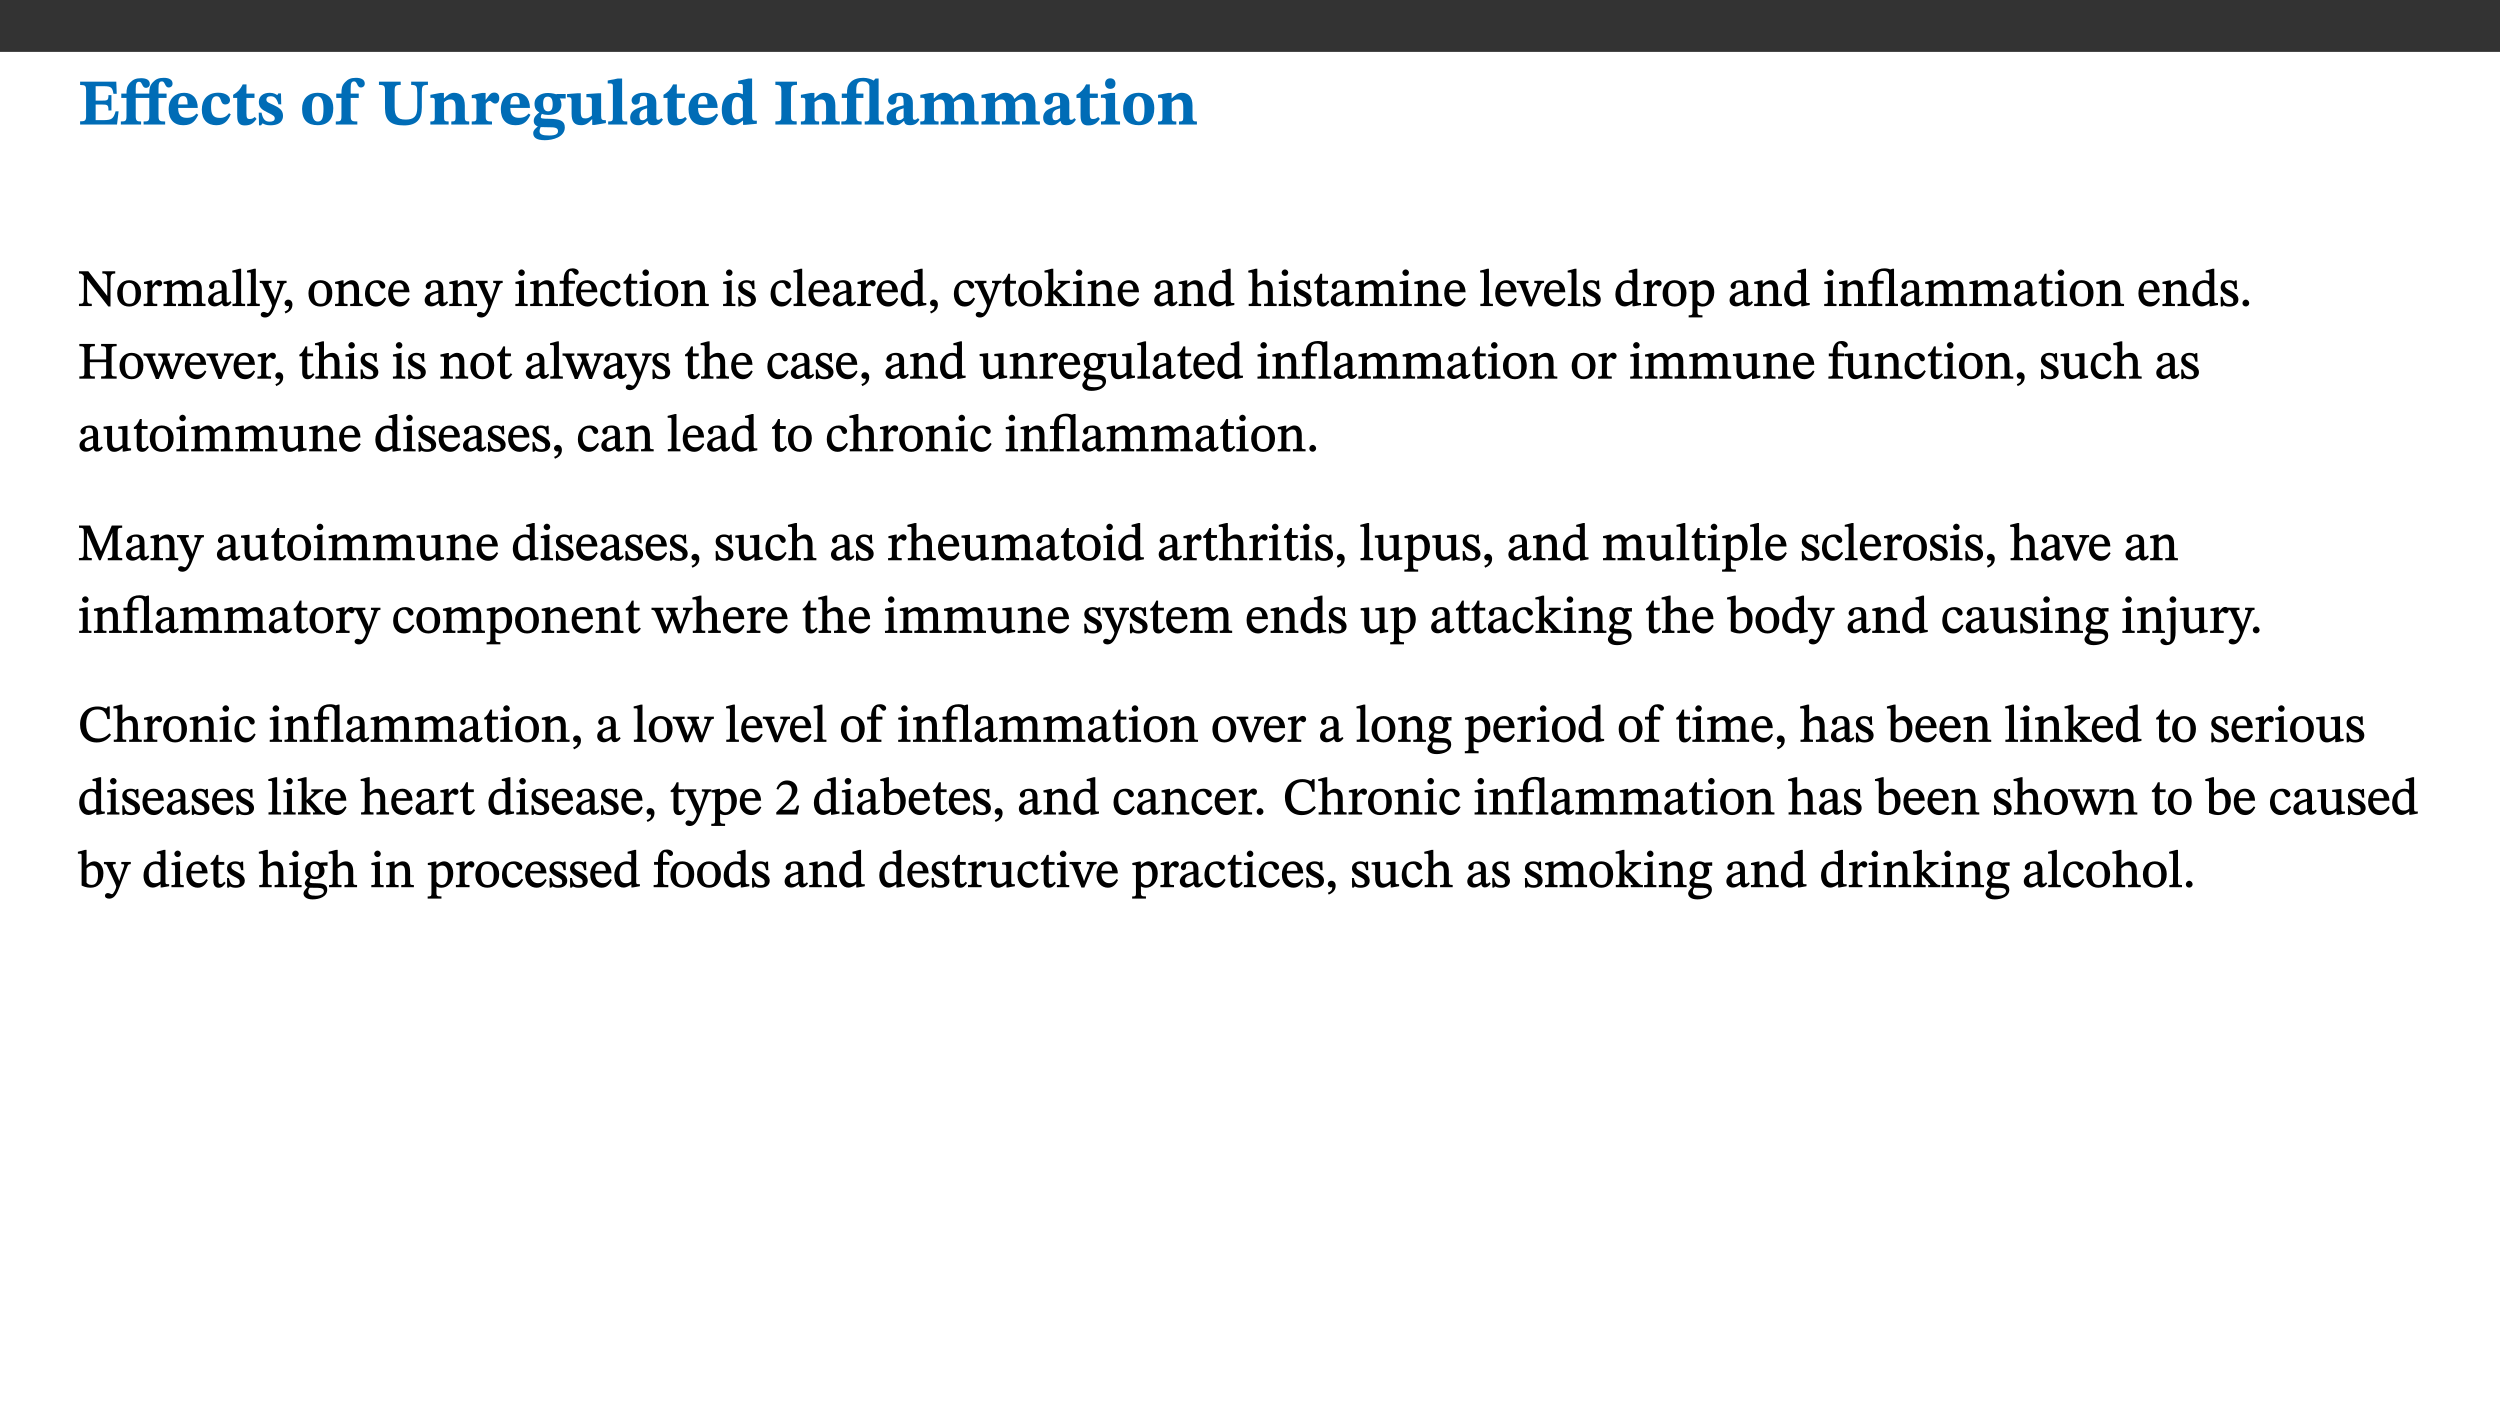 ﻿<?xml version="1.0" encoding="utf-8"?>
<svg xmlns="http://www.w3.org/2000/svg" xmlns:xlink="http://www.w3.org/1999/xlink" viewBox="0 0 960 540" version="1.1">
  <rect x="0" y="0" width="960" height="540" fill="#333333" stroke="none"/>
  <defs>
    <g>
      <symbol overflow="visible" id="glyph0-0">
        <path style="stroke:none;" d="M 7.938 -4.281 L 7.938 -4.688 C 7.938 -7.391 11.922 -9.312 11.922 -12.953 C 11.922 -15.531 9.766 -16.75 7.328 -16.75 C 4.828 -16.75 3.125 -15.234 3.125 -13.234 C 3.125 -12.062 3.594 -11.422 4.391 -11.422 C 4.984 -11.422 5.5 -11.828 5.5 -12.594 C 5.5 -13.531 4.984 -13.562 4.984 -14.375 C 4.984 -15.141 5.656 -15.641 7.109 -15.641 C 8.703 -15.641 9.688 -14.844 9.688 -12.891 C 9.688 -9.062 6.938 -8.156 6.938 -4.938 L 6.938 -4.219 L 7.938 -4.219 Z M 8.875 -1.266 C 8.875 -2.031 8.344 -2.828 7.484 -2.828 C 6.562 -2.828 6.016 -2.062 6.016 -1.266 C 6.016 -0.453 6.5 0.203 7.453 0.203 C 8.344 0.203 8.875 -0.469 8.875 -1.266 Z M 14.75 4.109 L 14.75 -19.625 L 0.25 -19.625 L 0.25 4.188 L 14.75 4.188 Z M 13.453 2.703 L 1.516 2.703 L 1.516 -18.188 L 13.453 -18.188 Z M 13.453 2.703 " />
      </symbol>
      <symbol overflow="visible" id="glyph0-1">
        <path style="stroke:none;" d="M 15.656 -5.062 L 14.5 -5.062 C 13.703 -2.234 13.016 -1.688 9.766 -1.688 L 6.844 -1.688 L 6.844 -7.688 L 9.047 -7.688 C 11.516 -7.688 11.75 -7.531 11.75 -5.406 L 12.906 -5.406 L 12.906 -11.297 L 11.75 -11.297 C 11.75 -9.266 11.516 -9.188 9.047 -9.188 L 6.844 -9.188 L 6.844 -14.719 L 10.109 -14.719 C 12.859 -14.719 13.312 -14.094 13.672 -11.797 L 14.938 -11.797 L 14.766 -16.453 L 0.875 -16.453 L 0.875 -15.188 C 2.906 -15.188 3.172 -14.891 3.172 -13.031 L 3.172 -3.203 C 3.172 -1.359 2.547 -1.234 0.875 -1.234 L 0.875 0 L 15.047 0 Z M 15.656 -5.062 " />
      </symbol>
      <symbol overflow="visible" id="glyph0-2">
        <path style="stroke:none;" d="M 0.328 -11.797 L 0.328 -10.203 L 2.328 -10.203 L 2.328 -3.297 C 2.328 -1.359 1.953 -1.172 0.156 -1.172 L 0.156 0 L 7.938 0 L 7.938 -1.172 C 6.375 -1.172 5.875 -1.359 5.875 -3.297 L 5.875 -10.203 L 11.078 -10.203 L 11.078 -3.391 C 11.078 -1.312 10.75 -1.172 8.891 -1.172 L 8.891 0 L 17.172 0 L 17.172 -1.172 C 15.047 -1.172 14.625 -1.406 14.625 -3.391 L 14.625 -10.203 L 17.719 -10.203 L 17.719 -11.891 L 14.625 -11.891 L 14.625 -13.953 C 14.625 -15.891 14.922 -16.547 15.891 -16.547 C 16.328 -16.547 16.609 -16.5 17.047 -15.594 C 17.5 -14.625 17.812 -14.219 18.578 -14.219 C 19.25 -14.219 20.016 -14.688 20.016 -15.719 C 20.016 -17.344 18.484 -17.938 16.656 -17.938 C 14.688 -17.938 13.562 -17.422 12.469 -16.25 C 11.203 -14.922 11.078 -13.734 11.078 -11.891 L 5.875 -11.891 L 5.875 -13.75 C 5.875 -15.828 6.219 -16.406 7.141 -16.406 C 7.578 -16.406 7.859 -16.359 8.297 -15.438 C 8.75 -14.469 9.062 -14.078 9.844 -14.078 C 10.5 -14.078 11.281 -14.547 11.281 -15.562 C 11.281 -17.203 9.859 -17.797 7.906 -17.797 C 5.953 -17.797 4.828 -17.25 3.719 -16.109 C 2.484 -14.75 2.328 -13.578 2.328 -11.891 L 0.328 -11.891 Z M 0.328 -11.797 " />
      </symbol>
      <symbol overflow="visible" id="glyph0-3">
        <path style="stroke:none;" d="M 11.469 -4.219 C 10.656 -3.203 9.672 -2.578 7.734 -2.578 C 5.625 -2.578 4.438 -3.547 4.438 -6.375 L 11.969 -6.375 C 11.922 -10.188 9.859 -12.188 6.734 -12.188 C 3.516 -12.188 0.797 -10.141 0.797 -5.875 C 0.797 -1.938 2.797 0.266 6.422 0.266 C 10.094 0.266 11.078 -1.703 12.172 -3.719 Z M 4.406 -7.609 C 4.516 -10.016 5 -10.922 6.391 -10.922 C 7.703 -10.922 8.078 -9.641 8.078 -7.703 L 4.406 -7.703 Z M 4.406 -7.609 " />
      </symbol>
      <symbol overflow="visible" id="glyph0-4">
        <path style="stroke:none;" d="M 11.219 -4.344 C 10.281 -3.141 9.344 -2.547 7.656 -2.547 C 5 -2.547 4.312 -4.016 4.312 -6.859 C 4.312 -9.484 4.906 -10.859 6.422 -10.859 C 8.672 -10.859 7.516 -7.703 9.812 -7.703 C 10.75 -7.703 11.594 -8.297 11.594 -9.391 C 11.594 -10.922 9.906 -12.219 7.062 -12.219 C 2.781 -12.219 0.766 -9.422 0.766 -5.672 C 0.766 -1.812 2.906 0.266 6.344 0.266 C 9.672 0.266 10.859 -1.688 11.875 -3.922 Z M 11.219 -4.344 " />
      </symbol>
      <symbol overflow="visible" id="glyph0-5">
        <path style="stroke:none;" d="M 8.844 -2.922 C 8.25 -2.422 7.828 -2.125 6.859 -2.125 C 5.922 -2.125 5.625 -2.5 5.625 -4.312 L 5.625 -10.203 L 8.719 -10.203 L 8.719 -11.891 L 5.625 -11.891 L 5.656 -15.406 L 4.188 -15.406 C 3.172 -13.234 1.906 -12.234 0.516 -11.406 L 0.516 -10.203 L 2.078 -10.203 L 2.078 -3.438 C 2.078 -0.594 3.047 0.344 4.984 0.344 C 7.578 0.344 8.453 -0.766 9.516 -2.156 Z M 8.844 -2.922 " />
      </symbol>
      <symbol overflow="visible" id="glyph0-6">
        <path style="stroke:none;" d="M 0.891 -4.453 L 0.984 0.297 L 1.766 0.297 L 2.297 -0.391 L 2.484 -0.391 C 3.125 -0.078 3.797 0.297 5.328 0.297 C 7.875 0.297 10.203 -0.562 10.203 -3.375 C 10.203 -5.594 8.672 -6.5 6.547 -7.516 C 4.812 -8.344 3.812 -8.547 3.812 -9.609 C 3.812 -10.328 4.312 -10.859 5.484 -10.859 C 6.812 -10.859 7.75 -10.203 8.453 -7.75 L 9.516 -7.75 L 9.422 -11.969 L 8.422 -11.969 L 8.047 -11.344 L 7.906 -11.344 C 7.516 -11.594 6.609 -12.188 5.156 -12.188 C 2.484 -12.188 0.922 -10.797 0.922 -8.719 C 0.922 -6.547 2.109 -5.672 4.219 -4.656 C 6.547 -3.562 7.031 -3.172 7.031 -2.375 C 7.031 -1.438 6.219 -1.094 5.062 -1.094 C 3.266 -1.094 2.453 -2.125 1.953 -4.562 L 0.875 -4.562 Z M 0.891 -4.453 " />
      </symbol>
      <symbol overflow="visible" id="glyph0-7">
        <path style="stroke:none;" d="M 6.859 -12.188 C 2.703 -12.188 0.797 -9.484 0.797 -6.016 C 0.797 -1.703 2.906 0.25 6.797 0.25 C 10.688 0.25 12.781 -2.062 12.781 -6.297 C 12.781 -9.859 10.828 -12.188 6.859 -12.188 Z M 6.672 -10.828 C 8.297 -10.828 9.016 -9.188 9.016 -6.094 C 9.016 -2.672 8.5 -1.141 6.859 -1.141 C 5.25 -1.141 4.562 -2.719 4.562 -6.266 C 4.562 -9.094 5.078 -10.828 6.672 -10.828 Z M 6.672 -10.828 " />
      </symbol>
      <symbol overflow="visible" id="glyph0-8">
        <path style="stroke:none;" d="M 0.328 -11.797 L 0.328 -10.203 L 2.328 -10.203 L 2.328 -3.391 C 2.328 -1.312 2 -1.172 0.156 -1.172 L 0.156 0 L 8.422 0 L 8.422 -1.172 C 6.297 -1.172 5.875 -1.406 5.875 -3.391 L 5.875 -10.203 L 8.969 -10.203 L 8.969 -11.891 L 5.875 -11.891 L 5.875 -13.953 C 5.875 -15.891 6.172 -16.547 7.141 -16.547 C 7.578 -16.547 7.859 -16.5 8.297 -15.594 C 8.75 -14.625 9.062 -14.219 9.844 -14.219 C 10.5 -14.219 11.281 -14.688 11.281 -15.719 C 11.281 -17.344 9.734 -17.938 7.906 -17.938 C 5.953 -17.938 4.812 -17.422 3.719 -16.25 C 2.453 -14.922 2.328 -13.734 2.328 -11.891 L 0.328 -11.891 Z M 0.328 -11.797 " />
      </symbol>
      <symbol overflow="visible" id="glyph0-9">
        <path style="stroke:none;" d="M 19.5 -16.453 L 13.062 -16.453 L 13.062 -15.219 C 15.141 -15.219 15.391 -14.719 15.391 -12.094 L 15.391 -6.469 C 15.391 -3.047 14.031 -1.906 10.922 -1.906 C 7.625 -1.906 6.719 -3.391 6.719 -6.641 L 6.719 -12.984 C 6.719 -14.844 7.031 -15.219 9.047 -15.219 L 9.047 -16.453 L 0.688 -16.453 L 0.688 -15.219 C 2.656 -15.219 3.016 -14.844 3.016 -13.109 L 3.016 -6.188 C 3.016 -1.594 5.156 0.344 10.312 0.344 C 15.219 0.344 17.156 -2.031 17.156 -6.609 L 17.156 -12.172 C 17.156 -14.719 17.344 -15.219 19.5 -15.219 Z M 19.5 -16.453 " />
      </symbol>
      <symbol overflow="visible" id="glyph0-10">
        <path style="stroke:none;" d="M 13.859 -7.266 C 13.859 -10.531 12.344 -12.188 9.734 -12.188 C 8.25 -12.188 7.188 -11.297 5.953 -10.094 L 5.828 -10.094 L 5.828 -12.125 L 4.453 -12.125 L 0.641 -11.406 L 0.641 -10.234 C 0.641 -10.234 0.891 -10.266 1.312 -10.266 C 2 -10.266 2.328 -10.141 2.328 -9.219 L 2.328 -2.844 C 2.328 -1.484 2.25 -1.172 0.625 -1.172 L 0.625 0 L 7.656 0 L 7.656 -1.172 C 6.016 -1.172 5.891 -1.484 5.891 -2.844 L 5.891 -8.594 C 6.609 -9.188 7.281 -9.641 8.297 -9.641 C 9.609 -9.641 10.312 -9.047 10.312 -6.719 L 10.312 -2.844 C 10.312 -1.469 10.141 -1.172 8.672 -1.172 L 8.672 0 L 15.562 0 L 15.562 -1.172 C 14.125 -1.172 13.859 -1.484 13.859 -2.844 Z M 13.859 -7.266 " />
      </symbol>
      <symbol overflow="visible" id="glyph0-11">
        <path style="stroke:none;" d="M 5.828 -12.125 L 4.406 -12.125 L 0.516 -11.344 L 0.516 -10.141 C 0.516 -10.141 0.797 -10.156 1.281 -10.156 C 2.156 -10.156 2.328 -9.734 2.328 -8.844 L 2.328 -2.781 C 2.328 -1.391 2.109 -1.172 0.5 -1.172 L 0.5 0 L 8.281 0 L 8.281 -1.172 C 6.516 -1.172 5.875 -1.344 5.875 -2.953 L 5.875 -8 C 6.438 -8.656 6.969 -9.094 7.516 -9.094 C 7.906 -9.094 8.469 -8.047 9.562 -8.047 C 10.312 -8.047 11.078 -8.703 11.078 -10.141 C 11.078 -11.406 10.453 -12.266 9.172 -12.266 C 7.609 -12.266 7.234 -11.25 5.922 -9.547 L 5.828 -9.547 Z M 5.828 -12.125 " />
      </symbol>
      <symbol overflow="visible" id="glyph0-12">
        <path style="stroke:none;" d="M 2.797 -4.656 C 1.656 -3.672 0.672 -2.953 0.672 -1.359 C 0.672 0.125 1.859 0.625 2.328 0.75 L 2.328 0.672 C 1.062 1.656 0.469 2.359 0.469 3.297 C 0.469 4.828 1.469 6.016 4.906 6.016 C 8.031 6.016 12.594 4.812 12.594 1.109 C 12.594 -1.406 10.797 -2.156 6.641 -2.203 C 3.672 -2.234 3.391 -2.328 3.391 -2.922 C 3.391 -3.344 3.516 -3.672 3.797 -4.109 C 4.562 -3.812 5.359 -3.688 6.219 -3.688 C 8.766 -3.688 11.297 -4.734 11.297 -7.609 C 11.297 -8.891 10.922 -9.594 10.625 -10.062 L 10.625 -10.016 L 12.938 -10.016 L 12.938 -11.719 L 9.438 -11.719 L 9.438 -11.578 C 9.438 -11.578 7.781 -12.125 6.125 -12.125 C 3.562 -12.125 0.969 -10.828 0.969 -7.953 C 0.969 -5.828 2.031 -5.125 2.797 -4.688 Z M 6.047 -10.703 C 7.234 -10.703 7.938 -9.906 7.938 -7.812 C 7.938 -5.594 7.188 -5.062 6.188 -5.062 C 5.062 -5.062 4.266 -5.828 4.266 -8.047 C 4.266 -10.109 5 -10.703 6.047 -10.703 Z M 3.344 0.984 C 3.719 0.984 4.484 1.016 6.438 1.047 C 8.344 1.062 9.984 1.047 9.984 2.5 C 9.984 3.469 9.375 4.219 6.562 4.219 C 3.922 4.219 2.906 3.719 2.906 2.609 C 2.906 2 3.125 1.391 3.328 0.984 Z M 3.344 0.984 " />
      </symbol>
      <symbol overflow="visible" id="glyph0-13">
        <path style="stroke:none;" d="M 15.234 -1.656 L 15.094 -1.656 C 13.75 -1.656 13.406 -1.859 13.406 -3.422 L 13.406 -12.016 L 12.391 -12.016 L 7.75 -11.703 L 7.75 -10.5 C 9.391 -10.5 9.859 -10.5 9.859 -9.062 L 9.859 -3.438 C 8.953 -2.672 8.375 -2.359 7.328 -2.359 C 6.266 -2.359 5.594 -2.547 5.594 -4.906 L 5.594 -12.016 L 4.438 -12.016 L 0.328 -11.703 L 0.328 -10.5 C 1.656 -10.484 2.062 -10.5 2.062 -8.969 L 2.062 -4.188 C 2.062 -0.922 3.25 0.25 5.719 0.25 C 7.391 0.25 8.281 -0.344 9.844 -2 L 9.984 -2 L 9.984 0.156 L 10.953 0.156 L 15.234 -0.562 Z M 15.234 -1.656 " />
      </symbol>
      <symbol overflow="visible" id="glyph0-14">
        <path style="stroke:none;" d="M 7.812 -1.172 C 6.016 -1.172 5.828 -1.438 5.828 -2.844 L 5.828 -17.672 L 4.188 -17.672 L 0.297 -16.906 L 0.297 -15.766 C 0.297 -15.766 0.672 -15.781 1.062 -15.781 C 1.688 -15.781 2.281 -15.766 2.281 -14.812 L 2.281 -2.844 C 2.281 -1.484 2.109 -1.172 0.469 -1.172 L 0.469 0 L 7.812 0 Z M 7.812 -1.172 " />
      </symbol>
      <symbol overflow="visible" id="glyph0-15">
        <path style="stroke:none;" d="M 7.484 -1.391 C 7.703 -0.25 8.203 0.25 9.844 0.25 C 11.703 0.25 12.547 -0.562 13.406 -1.859 L 12.812 -2.453 C 12.438 -2.078 12.016 -1.812 11.625 -1.812 C 11.109 -1.812 10.859 -1.906 10.859 -2.906 L 10.859 -8.281 C 10.859 -11 9.141 -12.219 6.047 -12.219 C 3.172 -12.219 1.359 -10.828 1.359 -9.344 C 1.359 -8.234 2.156 -7.609 2.875 -7.609 C 3.734 -7.609 4.516 -8.125 4.516 -9.266 C 4.516 -10.688 4.781 -10.953 5.781 -10.953 C 6.969 -10.953 7.312 -10.578 7.312 -8.469 L 7.312 -7.391 C 4.953 -6.688 0.812 -6.078 0.812 -2.625 C 0.812 -0.625 2.125 0.266 3.938 0.266 C 5.656 0.266 6.188 -0.344 7.328 -1.312 L 7.484 -1.312 Z M 7.312 -2.547 C 6.594 -1.859 6.141 -1.656 5.5 -1.656 C 4.734 -1.656 4.359 -2.109 4.359 -3.328 C 4.359 -5.172 5.375 -5.656 7.312 -6.25 Z M 7.312 -2.547 " />
      </symbol>
      <symbol overflow="visible" id="glyph0-16">
        <path style="stroke:none;" d="M 14.25 -0.375 L 14.25 -1.484 L 13.734 -1.484 C 12.812 -1.484 12.438 -1.641 12.438 -2.906 L 12.438 -17.672 L 11.047 -17.672 L 7.094 -16.797 L 7.094 -15.594 C 7.094 -15.594 7.562 -15.594 7.812 -15.594 C 8.75 -15.594 8.891 -15.469 8.891 -14.375 L 8.891 -11.641 L 8.828 -11.641 C 8 -12.047 7.188 -12.188 6.422 -12.188 C 3.297 -12.188 0.797 -10.141 0.797 -5.578 C 0.797 -2.406 2.188 0.25 5.031 0.25 C 6.672 0.25 7.906 -0.672 8.797 -1.469 L 8.953 -1.469 L 8.953 0.125 L 9.812 0.125 L 14.25 -0.297 Z M 8.891 -2.844 C 8.078 -2.281 7.578 -1.984 6.609 -1.984 C 5.297 -1.984 4.641 -3.203 4.641 -6.312 C 4.641 -9.297 5.406 -10.562 6.672 -10.562 C 8.031 -10.562 8.672 -9.672 8.891 -8.766 Z M 8.891 -2.844 " />
      </symbol>
      <symbol overflow="visible" id="glyph0-17">
        <path style="stroke:none;" d="M 3.172 -3.641 C 3.172 -1.516 3.047 -1.234 0.875 -1.234 L 0.875 0 L 9.062 0 L 9.062 -1.234 C 6.969 -1.234 6.859 -1.531 6.859 -3.641 L 6.859 -12.734 C 6.859 -14.672 6.969 -15.219 9.172 -15.219 L 9.172 -16.453 L 0.875 -16.453 L 0.875 -15.219 C 3 -15.219 3.172 -14.688 3.172 -12.734 Z M 3.172 -3.641 " />
      </symbol>
      <symbol overflow="visible" id="glyph0-18">
        <path style="stroke:none;" d="M 16.453 -1.172 C 14.672 -1.172 14.469 -1.438 14.469 -2.844 L 14.469 -17.672 L 13.281 -17.672 L 12.547 -16.875 C 11.844 -17.375 10.234 -17.938 8.594 -17.938 C 6.641 -17.938 4.812 -17.422 3.719 -16.25 C 2.453 -14.922 2.328 -13.734 2.328 -11.891 L 0.328 -11.891 L 0.328 -10.203 L 2.328 -10.203 L 2.328 -3.297 C 2.328 -1.359 1.953 -1.172 0.156 -1.172 L 0.156 0 L 7.938 0 L 7.938 -1.172 C 6.375 -1.172 5.875 -1.359 5.875 -3.297 L 5.875 -10.203 L 8.625 -10.203 L 8.625 -11.891 L 5.875 -11.891 L 5.875 -13.203 C 5.875 -15.984 6.766 -16.578 8.453 -16.578 C 9.812 -16.578 10.578 -16.016 10.922 -14.891 L 10.922 -2.844 C 10.922 -1.484 10.75 -1.172 9.125 -1.172 L 9.125 0 L 16.453 0 Z M 16.453 -1.172 " />
      </symbol>
      <symbol overflow="visible" id="glyph0-19">
        <path style="stroke:none;" d="M 13.609 -7.266 C 13.609 -7.734 13.578 -8.172 13.531 -8.547 C 14.172 -9.188 15.062 -9.641 15.984 -9.641 C 17.156 -9.641 17.797 -9.047 17.797 -6.719 L 17.797 -2.844 C 17.797 -1.469 17.641 -1.172 16.188 -1.172 L 16.188 0 L 23.047 0 L 23.047 -1.172 C 21.609 -1.172 21.344 -1.484 21.344 -2.844 L 21.344 -7.266 C 21.344 -10.531 19.844 -12.188 17.516 -12.188 C 15.859 -12.188 14.578 -11.156 13.375 -9.938 L 13.203 -9.938 C 12.688 -11.453 11.375 -12.188 9.781 -12.188 C 8.047 -12.188 7.016 -11.125 5.953 -10.094 L 5.797 -10.094 L 5.797 -12.125 L 4.453 -12.125 L 0.641 -11.406 L 0.641 -10.234 C 0.641 -10.234 0.891 -10.266 1.312 -10.266 C 2 -10.266 2.328 -10.141 2.328 -9.219 L 2.328 -2.844 C 2.328 -1.484 2.25 -1.172 0.625 -1.172 L 0.625 0 L 7.656 0 L 7.656 -1.172 C 6.016 -1.172 5.875 -1.484 5.875 -2.844 L 5.875 -8.578 C 6.547 -9.25 7.328 -9.641 8.234 -9.641 C 9.391 -9.641 10.062 -9.047 10.062 -6.719 L 10.062 -2.844 C 10.062 -1.469 9.938 -1.172 8.453 -1.172 L 8.453 0 L 15.312 0 L 15.312 -1.172 C 13.875 -1.172 13.609 -1.484 13.609 -2.844 Z M 13.609 -7.266 " />
      </symbol>
      <symbol overflow="visible" id="glyph0-20">
        <path style="stroke:none;" d="M 7.781 -1.172 C 6.125 -1.172 5.875 -1.438 5.875 -2.875 L 5.875 -12.125 L 4.141 -12.125 L 0.422 -11.422 L 0.422 -10.234 C 0.422 -10.234 0.719 -10.266 1.062 -10.266 C 1.812 -10.266 2.328 -10.234 2.328 -9.125 L 2.328 -2.797 C 2.328 -1.391 2.062 -1.172 0.453 -1.172 L 0.453 0 L 7.781 0 Z M 4.016 -17.75 C 2.75 -17.75 2.031 -16.875 2.031 -15.719 C 2.031 -14.547 2.781 -13.703 4.016 -13.703 C 5.328 -13.703 6.016 -14.547 6.016 -15.734 C 6.016 -16.875 5.328 -17.75 4.016 -17.75 Z M 4.016 -17.75 " />
      </symbol>
      <symbol overflow="visible" id="glyph1-0">
        <path style="stroke:none;" d="M 6.5 -3.5 L 6.5 -3.828 C 6.5 -6 9.703 -7.547 9.703 -10.484 C 9.703 -12.547 7.844 -13.594 5.891 -13.594 C 3.891 -13.594 2.375 -12.312 2.375 -10.703 C 2.375 -9.766 2.891 -9.188 3.531 -9.188 C 4 -9.188 4.547 -9.562 4.547 -10.188 C 4.547 -10.938 4.125 -10.953 4.125 -11.609 C 4.125 -12.234 4.547 -12.578 5.719 -12.578 C 7 -12.578 7.656 -12 7.656 -10.422 C 7.656 -7.344 5.438 -6.609 5.438 -4.031 L 5.438 -3.391 L 6.5 -3.391 Z M 7.25 -1.078 C 7.25 -1.688 6.719 -2.391 6.016 -2.391 C 5.281 -2.391 4.703 -1.719 4.703 -1.078 C 4.703 -0.422 5.219 0.156 6 0.156 C 6.719 0.156 7.25 -0.438 7.25 -1.078 Z M 11.969 3.25 L 11.969 -15.891 L 0.062 -15.891 L 0.062 3.359 L 11.969 3.359 Z M 10.812 2.047 L 1.328 2.047 L 1.328 -14.625 L 10.672 -14.625 L 10.672 2.047 Z M 10.812 2.047 " />
      </symbol>
      <symbol overflow="visible" id="glyph1-1">
        <path style="stroke:none;" d="M 14.25 -13.344 L 9.406 -13.344 L 9.406 -12.484 C 10.375 -12.484 10.641 -12.406 10.953 -12.031 C 11.25 -11.688 11.297 -11.234 11.297 -10.047 L 11.297 -3.719 L 11.391 -3.719 L 4.031 -13.344 L 0.438 -13.344 L 0.438 -12.484 C 1.469 -12.484 1.719 -12.328 2.312 -11.547 L 2.312 -3.094 C 2.312 -1.078 2.156 -0.859 0.438 -0.859 L 0.438 0 L 5.359 0 L 5.359 -0.859 C 3.75 -0.859 3.547 -1.094 3.547 -3.094 L 3.547 -10.5 L 3.453 -10.5 L 11.688 0.156 L 12.547 0.156 L 12.547 -9.938 C 12.547 -11.375 12.703 -11.859 13.031 -12.125 C 13.328 -12.406 13.531 -12.484 14.359 -12.484 L 14.359 -13.344 Z M 14.25 -13.344 " />
      </symbol>
      <symbol overflow="visible" id="glyph1-2">
        <path style="stroke:none;" d="M 5.141 -9.922 C 2.453 -9.922 0.531 -7.828 0.531 -4.938 C 0.531 -1.719 2.344 0.203 5.141 0.203 C 7.734 0.203 9.688 -1.672 9.688 -5.016 C 9.688 -7.969 7.875 -9.922 5.141 -9.922 Z M 5.062 -8.906 C 6.828 -8.906 7.594 -7.375 7.594 -4.922 C 7.594 -1.672 6.859 -0.859 5.219 -0.859 C 3.5 -0.844 2.656 -2.031 2.656 -5.203 C 2.656 -7.75 3.547 -8.906 5.062 -8.906 Z M 5.062 -8.906 " />
      </symbol>
      <symbol overflow="visible" id="glyph1-3">
        <path style="stroke:none;" d="M 3.641 -9.859 L 3.172 -9.859 L 0.562 -9.25 L 0.562 -8.562 L 0.781 -8.484 C 0.781 -8.484 0.922 -8.484 1.312 -8.484 C 2.031 -8.484 1.891 -8.25 1.891 -7.531 L 1.891 -2.047 C 1.891 -0.938 1.891 -0.844 0.438 -0.844 L 0.438 0 L 5.672 0 L 5.672 -0.844 C 4.062 -0.844 3.812 -0.891 3.812 -2.156 L 3.812 -6.672 C 4.25 -7.406 4.797 -8.203 5.266 -8.203 C 5.5 -8.203 5.891 -7.531 6.547 -7.531 C 7 -7.531 7.547 -7.969 7.547 -8.719 C 7.547 -9.406 7.047 -9.984 6.281 -9.984 C 5.312 -9.984 4.625 -9.25 3.625 -7.812 L 3.766 -7.812 L 3.766 -9.859 Z M 3.641 -9.859 " />
      </symbol>
      <symbol overflow="visible" id="glyph1-4">
        <path style="stroke:none;" d="M 3.766 -7.156 C 4.344 -7.688 5.141 -8.391 6.172 -8.391 C 7.094 -8.391 7.625 -8.062 7.625 -6.375 L 7.625 -2.438 C 7.625 -1.031 7.656 -0.844 6.094 -0.844 L 6.094 0 L 11.078 0 L 11.078 -0.844 C 9.516 -0.844 9.547 -1.062 9.547 -2.438 L 9.547 -7.219 C 10.156 -7.75 10.891 -8.391 11.719 -8.391 C 12.656 -8.391 13.281 -8.062 13.281 -6.25 L 13.281 -2.438 C 13.281 -1.219 13.375 -0.844 11.875 -0.844 L 11.875 0 L 16.641 0 L 16.641 -0.844 C 15.141 -0.844 15.203 -1.172 15.203 -2.438 L 15.203 -6.5 C 15.203 -8.906 14.062 -9.922 12.516 -9.922 C 11.453 -9.922 10.344 -9.297 9.281 -8.266 L 9.344 -8.266 C 8.984 -9.078 8.188 -9.922 7.047 -9.922 C 5.703 -9.922 4.688 -9.141 3.641 -8.25 L 3.75 -8.25 L 3.75 -9.859 L 3.141 -9.859 L 0.516 -9.266 L 0.516 -8.562 L 0.734 -8.484 C 0.734 -8.484 0.891 -8.484 1.188 -8.484 C 1.75 -8.484 1.891 -8.422 1.891 -7.703 L 1.891 -2.125 C 1.891 -0.938 1.891 -0.844 0.5 -0.844 L 0.5 0 L 5.297 0 L 5.297 -0.844 C 3.938 -0.844 3.812 -0.938 3.812 -2.047 L 3.812 -7.172 Z M 3.766 -7.156 " />
      </symbol>
      <symbol overflow="visible" id="glyph1-5">
        <path style="stroke:none;" d="M 6 -1.359 C 6.109 -0.484 6.453 0.094 7.328 0.094 C 8.344 0.094 8.906 -0.359 9.641 -1.422 L 9.156 -1.906 C 8.812 -1.516 8.625 -1.359 8.25 -1.359 C 7.828 -1.359 7.766 -1.375 7.766 -2.188 L 7.766 -6.719 C 7.766 -8.781 6.828 -9.922 4.656 -9.922 C 2.484 -9.922 1.016 -8.703 1.016 -7.594 C 1.016 -6.938 1.594 -6.516 1.984 -6.516 C 2.547 -6.516 2.984 -6.938 2.984 -7.547 C 2.984 -8.75 3.062 -9.047 4.203 -9.047 C 5.406 -9.047 5.859 -8.5 5.859 -6.766 L 5.859 -6 C 4.281 -5.5 0.625 -4.844 0.625 -2.219 C 0.625 -0.938 1.594 0.141 3.125 0.141 C 4.406 0.141 5.203 -0.453 6.094 -1.234 L 6.016 -1.234 Z M 5.891 -2.047 C 5.219 -1.5 4.609 -1.219 3.938 -1.219 C 3.094 -1.219 2.625 -1.688 2.625 -2.688 C 2.625 -4.25 4.188 -4.656 5.859 -5.078 L 5.859 -2.016 Z M 5.891 -2.047 " />
      </symbol>
      <symbol overflow="visible" id="glyph1-6">
        <path style="stroke:none;" d="M 5.172 -0.844 C 3.75 -0.844 3.766 -0.969 3.766 -2.125 L 3.766 -14.328 L 3.141 -14.328 L 0.375 -13.594 L 0.375 -12.953 L 0.594 -12.875 C 0.594 -12.875 0.812 -12.875 1.156 -12.875 C 1.656 -12.875 1.859 -12.953 1.859 -12.125 L 1.859 -2.125 C 1.859 -1.016 1.906 -0.844 0.453 -0.844 L 0.453 0 L 5.297 0 L 5.297 -0.844 Z M 5.172 -0.844 " />
      </symbol>
      <symbol overflow="visible" id="glyph1-7">
        <path style="stroke:none;" d="M 9.828 -9.688 L 6.297 -9.688 L 6.297 -8.844 C 7.094 -8.844 7.406 -8.859 7.406 -8.469 C 7.406 -8.312 7.344 -8.125 7.312 -7.969 L 5.438 -2.266 L 5.5 -2.266 L 5.234 -3.172 L 3.281 -7.547 C 3.172 -7.828 3.016 -8.172 3.016 -8.406 C 3.016 -8.766 3.125 -8.828 4.141 -8.828 L 4.141 -9.688 L -0.375 -9.688 L -0.375 -8.844 C 0.484 -8.844 0.625 -8.703 0.812 -8.25 L 3.75 -1.859 C 3.984 -1.312 4.344 -0.484 4.344 -0.219 C 4.344 0.359 3.344 2.688 2.703 2.688 C 2.219 2.688 1.797 2.25 1.094 2.25 C 0.562 2.25 0.016 2.656 0.016 3.25 C 0.016 4 0.734 4.406 1.641 4.406 C 3.25 4.406 4.344 3.25 5.453 0.312 L 8.562 -7.844 C 8.844 -8.625 9.031 -8.844 9.938 -8.844 L 9.938 -9.688 Z M 9.828 -9.688 " />
      </symbol>
      <symbol overflow="visible" id="glyph1-8">
        <path style="stroke:none;" d="M 1.469 2.828 C 2.266 2.469 4.062 1.672 4.062 -0.578 C 4.062 -1.672 3.406 -2.469 2.406 -2.469 C 1.609 -2.469 1.031 -1.797 1.031 -1.156 C 1.031 -0.578 1.5 0.047 2.266 0.047 C 2.484 0.047 2.672 0 2.75 -0.016 C 2.75 1.422 1.969 1.75 1.062 2.125 L 1.422 2.875 Z M 1.469 2.828 " />
      </symbol>
      <symbol overflow="visible" id="glyph1-9">
        <path style="stroke:none;" d="M 9.703 -6.234 C 9.703 -8.531 8.719 -9.922 6.906 -9.922 C 5.656 -9.922 4.688 -9.156 3.641 -8.25 L 3.75 -8.25 L 3.766 -9.859 L 3.188 -9.859 L 0.516 -9.266 L 0.516 -8.562 L 0.734 -8.484 C 0.734 -8.484 0.859 -8.484 1.188 -8.484 C 1.734 -8.484 1.891 -8.453 1.891 -7.734 L 1.891 -2.125 C 1.891 -1.016 1.969 -0.812 0.5 -0.812 L 0.5 0 L 5.312 0 L 5.312 -0.812 C 3.766 -0.812 3.812 -1.016 3.812 -2.125 L 3.812 -7.188 C 4.359 -7.703 5.016 -8.391 6.094 -8.391 C 7 -8.391 7.797 -8.125 7.797 -5.734 L 7.797 -2.125 C 7.797 -1.016 7.875 -0.812 6.312 -0.812 L 6.312 0 L 11.172 0 L 11.172 -0.812 C 9.719 -0.812 9.703 -1.016 9.703 -2.125 Z M 9.703 -6.234 " />
      </symbol>
      <symbol overflow="visible" id="glyph1-10">
        <path style="stroke:none;" d="M 8.031 -3.172 C 7.125 -2.016 6.547 -1.547 5.266 -1.547 C 3.203 -1.547 2.344 -3.125 2.344 -5.562 C 2.344 -7.844 3.203 -8.922 4.828 -8.922 C 6.531 -8.922 5.875 -6.656 7.344 -6.656 C 7.906 -6.656 8.312 -7.094 8.312 -7.672 C 8.312 -8.828 7.031 -9.922 5.156 -9.922 C 2.297 -9.922 0.516 -7.75 0.516 -4.625 C 0.516 -1.859 2.156 0.203 4.641 0.203 C 6.766 0.203 7.875 -1.172 8.672 -2.844 L 8.094 -3.266 Z M 8.031 -3.172 " />
      </symbol>
      <symbol overflow="visible" id="glyph1-11">
        <path style="stroke:none;" d="M 8.172 -3.062 C 7.531 -2.234 7.016 -1.547 5.406 -1.547 C 3.812 -1.547 2.406 -2.672 2.406 -5.297 L 8.719 -5.297 C 8.609 -8.203 7.047 -9.922 4.875 -9.922 C 2.547 -9.922 0.531 -8.188 0.531 -4.859 C 0.531 -1.656 2.531 0.203 4.922 0.203 C 6.969 0.203 8.047 -1.172 8.812 -2.75 L 8.234 -3.172 Z M 2.391 -6.156 C 2.547 -8.016 3.234 -8.859 4.578 -8.859 C 6 -8.859 6.516 -7.625 6.547 -6.297 L 2.406 -6.297 Z M 2.391 -6.156 " />
      </symbol>
      <symbol overflow="visible" id="glyph1-12">
        <path style="stroke:none;" d="M 2.891 -14.062 C 2.188 -14.062 1.609 -13.406 1.609 -12.812 C 1.609 -12.188 2.219 -11.547 2.891 -11.547 C 3.578 -11.547 4.141 -12.188 4.141 -12.812 C 4.141 -13.406 3.578 -14.062 2.891 -14.062 Z M 5.125 -0.812 C 3.781 -0.812 3.812 -0.969 3.812 -2.125 L 3.812 -9.859 L 3.172 -9.859 L 0.516 -9.281 L 0.516 -8.594 L 0.734 -8.5 C 0.734 -8.5 0.875 -8.5 1.156 -8.5 C 1.734 -8.5 1.891 -8.547 1.891 -7.688 L 1.891 -2.125 C 1.891 -1 1.969 -0.812 0.5 -0.812 L 0.5 0 L 5.234 0 L 5.234 -0.812 Z M 5.125 -0.812 " />
      </symbol>
      <symbol overflow="visible" id="glyph1-13">
        <path style="stroke:none;" d="M 0.375 -9.547 L 0.375 -8.594 L 1.891 -8.594 L 1.891 -2.484 C 1.891 -0.938 1.812 -0.844 0.219 -0.844 L 0.219 0 L 5.844 0 L 5.844 -0.844 C 4.062 -0.844 3.812 -0.938 3.812 -2.484 L 3.812 -8.594 L 6.234 -8.594 L 6.234 -9.688 L 3.812 -9.688 L 3.812 -11.312 C 3.812 -12.984 3.906 -13.469 4.641 -13.469 C 5.641 -13.469 5.734 -11.953 6.734 -11.953 C 7.188 -11.953 7.672 -12.344 7.672 -12.922 C 7.672 -13.828 6.609 -14.469 5.312 -14.469 C 3.922 -14.469 3.109 -13.891 2.562 -12.969 C 2.047 -12.047 1.891 -11.062 1.891 -9.688 L 0.375 -9.688 Z M 0.375 -9.547 " />
      </symbol>
      <symbol overflow="visible" id="glyph1-14">
        <path style="stroke:none;" d="M 5.734 -2.016 C 5.234 -1.453 5.078 -1.234 4.438 -1.234 C 3.672 -1.234 3.609 -1.578 3.609 -2.984 L 3.609 -8.594 L 5.859 -8.594 L 5.859 -9.688 L 3.609 -9.688 L 3.625 -12.406 L 2.906 -12.406 C 2.125 -10.578 1.578 -9.844 0.594 -9.25 L 0.594 -8.594 L 1.688 -8.594 L 1.688 -2.438 C 1.688 -0.641 2.406 0.203 3.75 0.203 C 5.016 0.203 5.516 -0.438 6.391 -1.641 L 5.812 -2.109 Z M 5.734 -2.016 " />
      </symbol>
      <symbol overflow="visible" id="glyph1-15">
        <path style="stroke:none;" d="M 0.641 -3.391 L 0.703 0.156 L 1.297 0.156 L 1.719 -0.297 C 2.234 -0.078 2.828 0.219 3.984 0.219 C 5.781 0.219 7.453 -0.625 7.453 -2.484 C 7.453 -3.969 6.438 -4.797 4.625 -5.75 C 2.953 -6.609 2.328 -7.016 2.328 -7.797 C 2.328 -8.688 2.906 -8.984 3.828 -8.984 C 5.047 -8.984 5.641 -8.531 6.094 -6.516 L 6.891 -6.516 L 6.812 -9.828 L 6.219 -9.828 L 5.875 -9.406 L 5.938 -9.406 C 5.438 -9.641 4.844 -9.922 3.844 -9.922 C 2.125 -9.922 0.656 -8.906 0.656 -7.266 C 0.656 -5.797 1.516 -5.016 3.328 -4.109 L 3.422 -4.062 C 5.281 -3.141 5.516 -2.891 5.516 -1.953 C 5.516 -1.016 4.938 -0.781 3.938 -0.781 C 2.469 -0.781 1.828 -1.328 1.391 -3.531 L 0.641 -3.531 Z M 0.641 -3.391 " />
      </symbol>
      <symbol overflow="visible" id="glyph1-16">
        <path style="stroke:none;" d="M 10.359 -0.484 L 10.359 -1.156 L 9.828 -1.156 C 9.078 -1.156 8.938 -1.219 8.938 -2.25 L 8.938 -14.328 L 8.281 -14.328 L 5.641 -13.594 L 5.641 -12.922 L 5.859 -12.844 C 5.859 -12.844 6.109 -12.844 6.297 -12.844 C 7.078 -12.844 7.031 -12.797 7.031 -11.906 L 7.031 -9.547 C 6.641 -9.734 5.891 -9.922 5.234 -9.922 C 2.734 -9.922 0.516 -7.766 0.516 -4.484 C 0.516 -1.938 1.812 0.156 4.062 0.156 C 5.375 0.156 6.469 -0.641 7.188 -1.281 L 7.094 -1.281 L 7.094 0.094 L 7.688 0.094 L 10.359 -0.375 Z M 7.078 -2.234 C 6.375 -1.75 5.938 -1.531 5 -1.531 C 3.312 -1.531 2.516 -2.516 2.516 -5.266 C 2.516 -7.766 3.531 -8.859 5.203 -8.859 C 6.438 -8.859 6.875 -8.203 7.031 -7.391 L 7.031 -2.219 Z M 7.078 -2.234 " />
      </symbol>
      <symbol overflow="visible" id="glyph1-17">
        <path style="stroke:none;" d="M 10.859 -0.125 L 10.859 -0.844 C 9.906 -0.844 9.656 -0.859 8.703 -1.953 L 5.297 -5.797 L 6.203 -6.531 C 8.453 -8.5 8.719 -8.828 10.141 -8.828 L 10.141 -9.688 L 5.578 -9.688 L 5.578 -8.828 C 6.469 -8.828 6.547 -8.844 6.547 -8.594 C 6.547 -8.266 6.312 -8.125 6.234 -8.047 L 3.703 -5.531 L 3.766 -5.531 L 3.766 -14.328 L 3.109 -14.328 L 0.375 -13.594 L 0.375 -12.953 L 0.594 -12.875 C 0.594 -12.875 0.922 -12.875 1.188 -12.875 C 1.859 -12.875 1.859 -12.812 1.859 -11.969 L 1.859 -2.016 C 1.859 -0.922 1.797 -0.844 0.453 -0.844 L 0.453 0 L 5.234 0 L 5.234 -0.844 C 3.859 -0.844 3.766 -0.922 3.766 -1.938 L 3.766 -4.844 L 3.703 -4.844 L 6.797 -1.328 C 6.891 -1.234 6.969 -1.109 6.969 -0.938 C 6.969 -0.75 6.906 -0.844 6.203 -0.844 L 6.203 0 L 10.859 0 Z M 10.859 -0.125 " />
      </symbol>
      <symbol overflow="visible" id="glyph1-18">
        <path style="stroke:none;" d="M 3.719 -7.188 C 4.703 -8.094 5.344 -8.391 6.109 -8.391 C 7.734 -8.391 7.812 -7.125 7.812 -5.5 L 7.812 -2.047 C 7.812 -1.094 7.875 -0.844 6.359 -0.844 L 6.359 0 L 11.203 0 L 11.203 -0.844 C 9.828 -0.844 9.719 -1.078 9.719 -2.125 L 9.719 -6.094 C 9.719 -7.734 9.219 -9.922 6.938 -9.922 C 5.875 -9.922 4.859 -9.422 3.641 -8.281 L 3.766 -8.281 L 3.766 -14.328 L 3.109 -14.328 L 0.297 -13.594 L 0.297 -12.922 L 0.516 -12.844 C 0.516 -12.844 0.703 -12.844 1.016 -12.844 C 1.547 -12.844 1.859 -12.875 1.859 -12.172 L 1.859 -1.969 C 1.859 -0.859 1.641 -0.844 0.453 -0.844 L 0.453 0 L 5.234 0 L 5.234 -0.844 C 3.75 -0.844 3.766 -1.016 3.766 -2.047 L 3.766 -7.219 Z M 3.719 -7.188 " />
      </symbol>
      <symbol overflow="visible" id="glyph1-19">
        <path style="stroke:none;" d="M 9.922 -9.688 L 6.297 -9.688 L 6.297 -8.844 C 7.156 -8.844 7.438 -8.859 7.438 -8.422 C 7.438 -8.109 7.312 -7.875 7.297 -7.766 L 5.578 -3.266 L 5.203 -2.188 L 5.266 -2.188 L 4.922 -3.25 L 3.234 -7.688 C 3.109 -7.969 3.031 -8.203 3.031 -8.469 C 3.031 -8.781 3.172 -8.844 4.062 -8.844 L 4.062 -9.688 L -0.391 -9.688 L -0.391 -8.844 C 0.594 -8.844 0.703 -8.75 1.219 -7.516 L 4.219 0.125 L 5.359 0.125 L 8.547 -7.656 C 8.938 -8.688 9.141 -8.844 10.047 -8.844 L 10.047 -9.688 Z M 9.922 -9.688 " />
      </symbol>
      <symbol overflow="visible" id="glyph1-20">
        <path style="stroke:none;" d="M 3.5 -9.859 L 3.016 -9.859 L 0.359 -9.281 L 0.359 -8.594 L 0.578 -8.5 C 0.578 -8.5 0.875 -8.5 1.141 -8.5 C 1.797 -8.5 1.75 -8.359 1.75 -7.609 L 1.75 2.25 C 1.75 3.359 1.688 3.562 0.297 3.562 L 0.297 4.375 L 5.594 4.375 L 5.594 3.547 C 3.922 3.547 3.672 3.422 3.672 2.125 L 3.672 -0.359 L 3.578 -0.359 C 4.109 0 4.875 0.203 5.641 0.203 C 8.031 0.203 10.125 -1.938 10.125 -5.312 C 10.125 -7.922 8.625 -9.922 6.656 -9.922 C 5.484 -9.922 4.422 -9.266 3.484 -8.188 L 3.625 -8.188 L 3.625 -9.859 Z M 3.625 -7.125 C 4 -7.625 4.781 -8.312 5.844 -8.312 C 7.312 -8.312 8.047 -7.266 8.047 -4.766 C 8.047 -1.984 7.125 -0.844 5.734 -0.844 C 4.625 -0.844 4 -1.688 3.672 -2.078 L 3.672 -7.172 Z M 3.625 -7.125 " />
      </symbol>
      <symbol overflow="visible" id="glyph1-21">
        <path style="stroke:none;" d="M 11.547 -0.844 C 10.141 -0.844 10.156 -0.969 10.156 -2.125 L 10.156 -14.328 L 9.625 -14.328 L 8.75 -14.031 C 8.203 -14.281 7.453 -14.469 6.5 -14.469 C 4.906 -14.469 3.5 -13.922 2.734 -12.953 C 2.094 -12.078 1.891 -11.062 1.891 -9.688 L 0.375 -9.688 L 0.375 -8.594 L 1.891 -8.594 L 1.891 -2.484 C 1.891 -0.938 1.812 -0.844 0.219 -0.844 L 0.219 0 L 5.641 0 L 5.641 -0.844 C 4.062 -0.844 3.812 -0.938 3.812 -2.484 L 3.812 -8.594 L 6.172 -8.594 L 6.172 -9.688 L 3.812 -9.688 L 3.812 -10.672 C 3.812 -12.906 4.797 -13.469 6.109 -13.469 C 7.531 -13.469 7.953 -12.922 8.234 -12.031 L 8.234 -2.125 C 8.234 -1.016 8.281 -0.844 6.828 -0.844 L 6.828 0 L 11.672 0 L 11.672 -0.844 Z M 11.547 -0.844 " />
      </symbol>
      <symbol overflow="visible" id="glyph1-22">
        <path style="stroke:none;" d="M 3.75 -1.094 C 3.75 -1.75 3.203 -2.469 2.453 -2.469 C 1.719 -2.469 1.141 -1.766 1.141 -1.109 C 1.141 -0.438 1.656 0.156 2.438 0.156 C 3.203 0.156 3.75 -0.484 3.75 -1.094 Z M 3.75 -1.094 " />
      </symbol>
      <symbol overflow="visible" id="glyph1-23">
        <path style="stroke:none;" d="M 4.609 -10.578 C 4.609 -12.125 4.547 -12.484 6.547 -12.484 L 6.547 -13.344 L 0.578 -13.344 L 0.578 -12.484 C 2.547 -12.484 2.516 -12.125 2.516 -10.578 L 2.516 -2.734 C 2.516 -0.953 2.516 -0.859 0.578 -0.859 L 0.578 0 L 6.547 0 L 6.547 -0.859 C 4.641 -0.859 4.609 -0.969 4.609 -2.734 L 4.609 -6.328 L 10.875 -6.328 L 10.875 -2.734 C 10.875 -1 10.859 -0.859 8.938 -0.859 L 8.938 0 L 14.906 0 L 14.906 -0.859 C 12.969 -0.859 12.953 -1 12.953 -2.734 L 12.953 -10.578 C 12.953 -12.156 12.891 -12.484 14.906 -12.484 L 14.906 -13.344 L 8.938 -13.344 L 8.938 -12.484 C 10.922 -12.484 10.875 -12.125 10.875 -10.578 L 10.875 -7.375 L 4.609 -7.375 Z M 4.609 -10.578 " />
      </symbol>
      <symbol overflow="visible" id="glyph1-24">
        <path style="stroke:none;" d="M 15.188 -9.688 L 11.594 -9.688 L 11.594 -8.844 C 12.469 -8.844 12.703 -8.844 12.703 -8.469 C 12.703 -8.125 12.609 -7.844 12.594 -7.75 L 11.016 -3.281 L 10.656 -2.266 L 10.719 -2.266 L 10.406 -3.281 L 8.781 -7.656 C 8.688 -7.953 8.609 -8.234 8.609 -8.469 C 8.609 -8.781 8.719 -8.844 9.609 -8.844 L 9.609 -9.688 L 5.172 -9.688 L 5.172 -8.844 C 6.203 -8.844 6.359 -8.812 6.828 -7.516 L 7.047 -6.906 L 5.625 -3.281 L 5.234 -2.266 L 5.281 -2.266 L 4.953 -3.281 L 3.234 -7.688 C 3.109 -7.984 3.016 -8.203 3.016 -8.469 C 3.016 -8.781 3.141 -8.844 4.062 -8.844 L 4.062 -9.688 L -0.484 -9.688 L -0.484 -8.844 C 0.531 -8.844 0.703 -8.75 1.219 -7.516 L 4.25 0.125 L 5.344 0.125 L 7.672 -5.672 L 7.562 -5.672 L 9.688 0.125 L 10.812 0.125 L 13.828 -7.656 C 14.219 -8.688 14.406 -8.844 15.297 -8.844 L 15.297 -9.688 Z M 15.188 -9.688 " />
      </symbol>
      <symbol overflow="visible" id="glyph1-25">
        <path style="stroke:none;" d="M 10.75 -1.156 L 10.562 -1.156 C 9.609 -1.156 9.484 -1.156 9.484 -2.328 L 9.484 -9.781 L 8.891 -9.781 L 5.953 -9.484 L 5.953 -8.672 C 7.375 -8.672 7.562 -8.688 7.562 -7.625 L 7.562 -2.453 C 6.812 -1.797 6.281 -1.328 5.266 -1.328 C 4.219 -1.328 3.578 -1.797 3.578 -3.828 L 3.578 -9.781 L 3.031 -9.781 L 0.312 -9.469 L 0.312 -8.672 C 1.531 -8.641 1.672 -8.688 1.672 -7.609 L 1.672 -3.562 C 1.672 -0.859 2.766 0.203 4.422 0.203 C 5.703 0.203 6.719 -0.438 7.734 -1.438 L 7.656 -1.438 L 7.656 0.094 L 8.234 0.094 L 10.875 -0.375 L 10.875 -1.156 Z M 10.75 -1.156 " />
      </symbol>
      <symbol overflow="visible" id="glyph1-26">
        <path style="stroke:none;" d="M 2.453 -3.891 C 1.516 -3.172 0.781 -2.234 0.781 -1.516 C 0.781 -0.953 1.25 -0.344 1.891 -0.016 L 1.891 -0.062 C 0.859 0.938 0.281 1.719 0.281 2.375 C 0.281 3.469 1.188 4.688 3.812 4.688 C 6.312 4.688 9.391 3.641 9.391 0.969 C 9.391 -1.312 7.344 -1.531 4.844 -1.531 C 3.016 -1.531 2.609 -1.594 2.609 -2.188 C 2.609 -2.531 2.891 -3.172 3.047 -3.391 C 3.531 -3.234 4.078 -3.109 4.719 -3.109 C 6.812 -3.109 8.359 -4.406 8.359 -6.25 C 8.359 -7.25 7.891 -8.016 7.656 -8.344 L 7.656 -8.266 L 9.516 -8.203 L 9.516 -9.578 L 6.828 -9.422 L 6.906 -9.203 C 6.906 -9.203 5.938 -9.922 4.625 -9.922 C 2.516 -9.922 0.875 -8.531 0.875 -6.531 C 0.875 -5.234 1.5 -4.297 2.406 -3.766 L 2.406 -3.859 Z M 4.484 -8.938 C 5.75 -8.938 6.328 -7.984 6.328 -6.375 C 6.328 -4.484 5.734 -4.062 4.734 -4.062 C 3.453 -4.062 2.891 -4.906 2.891 -6.609 C 2.891 -8.281 3.453 -8.938 4.484 -8.938 Z M 2.531 0.203 C 2.812 0.203 3.188 0.219 4.781 0.234 C 6.109 0.266 8.109 0.094 8.109 1.531 C 8.109 2.391 7.312 3.281 4.953 3.281 C 2.922 3.281 2.094 2.844 2.094 1.688 C 2.094 1.281 2.188 0.891 2.594 0.203 Z M 2.531 0.203 " />
      </symbol>
      <symbol overflow="visible" id="glyph1-27">
        <path style="stroke:none;" d="M 17.047 -0.125 L 17.047 -0.859 C 15.5 -0.859 15.297 -1.031 15.297 -2.484 L 15.297 -10.797 C 15.297 -12.266 15.5 -12.484 17.031 -12.484 L 17.031 -13.344 L 13.031 -13.344 L 8.844 -3.328 L 8.938 -3.328 L 4.719 -13.344 L 0.453 -13.344 L 0.453 -12.484 C 2.172 -12.484 2.312 -12.266 2.312 -10.781 L 2.312 -3.031 C 2.312 -0.969 2.172 -0.859 0.422 -0.859 L 0.422 0 L 5.359 0 L 5.359 -0.859 C 3.719 -0.859 3.547 -0.969 3.547 -3.031 L 3.547 -10.938 L 3.422 -10.938 L 8.125 0 L 8.75 0 L 13.391 -10.953 L 13.266 -10.953 L 13.266 -2.484 C 13.266 -1.031 13.172 -0.859 11.5 -0.859 L 11.5 0 L 17.047 0 Z M 17.047 -0.125 " />
      </symbol>
      <symbol overflow="visible" id="glyph1-28">
        <path style="stroke:none;" d="M 3.25 -14.328 L 2.734 -14.328 L 0.016 -13.594 L 0.016 -12.922 L 0.234 -12.844 C 0.234 -12.844 0.391 -12.844 0.719 -12.844 C 1.469 -12.844 1.453 -12.812 1.453 -11.906 L 1.453 -0.656 C 1.969 -0.375 3.234 0.203 4.922 0.203 C 7.688 0.203 9.828 -1.797 9.828 -5.359 C 9.828 -7.953 8.344 -9.922 6.375 -9.922 C 5.047 -9.922 3.906 -9.031 3.234 -8.234 L 3.359 -8.234 L 3.359 -14.328 Z M 3.328 -7.125 C 3.688 -7.609 4.484 -8.312 5.5 -8.312 C 7.391 -8.312 7.75 -6.641 7.75 -4.719 C 7.75 -2.516 7.172 -0.875 5.281 -0.875 C 4.219 -0.875 3.703 -1.312 3.359 -1.734 L 3.359 -7.172 Z M 3.328 -7.125 " />
      </symbol>
      <symbol overflow="visible" id="glyph1-29">
        <path style="stroke:none;" d="M 3.641 -9.859 L 3.109 -9.859 L 0.375 -9.281 L 0.375 -8.562 L 0.594 -8.484 C 0.594 -8.484 0.797 -8.5 1.109 -8.5 C 1.828 -8.5 1.859 -8.422 1.859 -7.547 L 1.859 0.516 C 1.859 2.656 1.906 3.547 0.938 3.547 C 0.016 3.547 -0.062 2.156 -1.016 2.156 C -1.547 2.156 -2.031 2.625 -2.031 3.125 C -2.031 4 -1.094 4.688 0.219 4.688 C 2.562 4.688 3.766 3.062 3.766 -0.078 L 3.766 -9.859 Z M 2.766 -14.062 C 2.047 -14.062 1.469 -13.406 1.469 -12.812 C 1.469 -12.188 2.094 -11.547 2.766 -11.547 C 3.469 -11.547 4.062 -12.188 4.062 -12.812 C 4.062 -13.406 3.469 -14.062 2.766 -14.062 Z M 2.766 -14.062 " />
      </symbol>
      <symbol overflow="visible" id="glyph1-30">
        <path style="stroke:none;" d="M 12.016 -3.188 C 10.891 -1.969 9.656 -1.297 7.828 -1.297 C 5.016 -1.297 3.188 -2.875 3.188 -6.859 C 3.188 -10.406 4.688 -12.469 7.547 -12.469 C 9.609 -12.469 10.875 -11.5 11.328 -8.766 L 12.25 -8.766 L 12.25 -13.594 L 11.453 -13.594 C 11.203 -13.141 11.172 -12.875 10.859 -12.875 C 10.359 -12.875 9.625 -13.594 7.531 -13.594 C 3.703 -13.594 0.859 -11 0.859 -6.656 C 0.859 -2.766 3.141 0.219 7.25 0.219 C 9.859 0.219 11.594 -0.969 12.75 -2.703 L 12.094 -3.281 Z M 12.016 -3.188 " />
      </symbol>
      <symbol overflow="visible" id="glyph1-31">
        <path style="stroke:none;" d="M 9.25 -3.453 L 8.562 -3.453 C 8.062 -2.109 7.953 -1.828 6.891 -1.828 L 4.125 -1.828 L 2.844 -1.797 L 2.844 -1.688 L 5.438 -4.141 C 7.547 -6.281 8.719 -7.734 8.719 -9.5 C 8.719 -11.594 7.031 -13.094 4.781 -13.094 C 2.844 -13.094 1.359 -11.828 0.703 -9.844 L 1.391 -9.547 C 2.219 -11.203 2.969 -11.531 4.266 -11.531 C 5.797 -11.531 6.609 -10.703 6.609 -9.203 C 6.609 -7.109 5.656 -5.953 3.688 -3.922 L 0.625 -0.859 L 0.625 0 L 8.703 0 L 9.406 -3.453 Z M 9.25 -3.453 " />
      </symbol>
    </g>
  </defs>
  <g id="surface319">
    <path style=" stroke:none;fill-rule:nonzero;fill:rgb(100%,100%,100%);fill-opacity:1;" d="M 0 559.926 L 960 559.926 L 960 19.926 L 0 19.926 Z M 0 559.926 " />
    <g style="fill:rgb(0%,42.354%,71.373%);fill-opacity:1;">
      <use xlink:href="#glyph0-1" x="29.888" y="47.821" />
      <use xlink:href="#glyph0-2" x="46.247" y="47.821" />
      <use xlink:href="#glyph0-3" x="63.97" y="47.821" />
      <use xlink:href="#glyph0-4" x="76.736" y="47.821" />
      <use xlink:href="#glyph0-5" x="89.005" y="47.821" />
      <use xlink:href="#glyph0-6" x="98.474" y="47.821" />
    </g>
    <g style="fill:rgb(0%,42.354%,71.373%);fill-opacity:1;">
      <use xlink:href="#glyph0-7" x="115.205" y="47.821" />
      <use xlink:href="#glyph0-8" x="128.788" y="47.821" />
    </g>
    <g style="fill:rgb(0%,42.354%,71.373%);fill-opacity:1;">
      <use xlink:href="#glyph0-9" x="144.826" y="47.821" />
      <use xlink:href="#glyph0-10" x="164.63" y="47.821" />
      <use xlink:href="#glyph0-11" x="180.643" y="47.821" />
    </g>
    <g style="fill:rgb(0%,42.354%,71.373%);fill-opacity:1;">
      <use xlink:href="#glyph0-3" x="191.524" y="47.821" />
      <use xlink:href="#glyph0-12" x="204.29" y="47.821" />
      <use xlink:href="#glyph0-13" x="217.427" y="47.821" />
      <use xlink:href="#glyph0-14" x="233.067" y="47.821" />
      <use xlink:href="#glyph0-15" x="241.173" y="47.821" />
      <use xlink:href="#glyph0-5" x="254.26" y="47.821" />
    </g>
    <g style="fill:rgb(0%,42.354%,71.373%);fill-opacity:1;">
      <use xlink:href="#glyph0-3" x="263.605" y="47.821" />
      <use xlink:href="#glyph0-16" x="276.37" y="47.821" />
    </g>
    <g style="fill:rgb(0%,42.354%,71.373%);fill-opacity:1;">
      <use xlink:href="#glyph0-17" x="296.869" y="47.821" />
      <use xlink:href="#glyph0-10" x="306.908" y="47.821" />
      <use xlink:href="#glyph0-18" x="322.921" y="47.821" />
      <use xlink:href="#glyph0-15" x="339.677" y="47.821" />
      <use xlink:href="#glyph0-19" x="352.764" y="47.821" />
      <use xlink:href="#glyph0-19" x="376.262" y="47.821" />
      <use xlink:href="#glyph0-15" x="399.76" y="47.821" />
      <use xlink:href="#glyph0-5" x="412.848" y="47.821" />
      <use xlink:href="#glyph0-20" x="422.317" y="47.821" />
      <use xlink:href="#glyph0-7" x="430.472" y="47.821" />
      <use xlink:href="#glyph0-10" x="444.055" y="47.821" />
    </g>
    <g style="fill:rgb(0%,0%,0%);fill-opacity:1;">
      <use xlink:href="#glyph1-1" x="29.888" y="117.517" />
    </g>
    <g style="fill:rgb(0%,0%,0%);fill-opacity:1;">
      <use xlink:href="#glyph1-2" x="44.473" y="117.517" />
      <use xlink:href="#glyph1-3" x="54.715" y="117.517" />
      <use xlink:href="#glyph1-4" x="62.287" y="117.517" />
      <use xlink:href="#glyph1-5" x="79.263" y="117.517" />
      <use xlink:href="#glyph1-6" x="88.827" y="117.517" />
      <use xlink:href="#glyph1-6" x="94.466" y="117.517" />
      <use xlink:href="#glyph1-7" x="100.105" y="117.517" />
    </g>
    <g style="fill:rgb(0%,0%,0%);fill-opacity:1;">
      <use xlink:href="#glyph1-8" x="108.234" y="117.517" />
    </g>
    <g style="fill:rgb(0%,0%,0%);fill-opacity:1;">
      <use xlink:href="#glyph1-2" x="117.918" y="117.517" />
      <use xlink:href="#glyph1-9" x="128.159" y="117.517" />
      <use xlink:href="#glyph1-10" x="139.636" y="117.517" />
      <use xlink:href="#glyph1-11" x="148.523" y="117.517" />
    </g>
    <g style="fill:rgb(0%,0%,0%);fill-opacity:1;">
      <use xlink:href="#glyph1-5" x="162.451" y="117.517" />
      <use xlink:href="#glyph1-9" x="172.015" y="117.517" />
    </g>
    <g style="fill:rgb(0%,0%,0%);fill-opacity:1;">
      <use xlink:href="#glyph1-7" x="183.093" y="117.517" />
    </g>
    <g style="fill:rgb(0%,0%,0%);fill-opacity:1;">
      <use xlink:href="#glyph1-12" x="197.4" y="117.517" />
      <use xlink:href="#glyph1-9" x="203.079" y="117.517" />
      <use xlink:href="#glyph1-13" x="214.555" y="117.517" />
      <use xlink:href="#glyph1-11" x="220.673" y="117.517" />
      <use xlink:href="#glyph1-10" x="229.918" y="117.517" />
      <use xlink:href="#glyph1-14" x="238.805" y="117.517" />
      <use xlink:href="#glyph1-12" x="245.081" y="117.517" />
      <use xlink:href="#glyph1-2" x="250.76" y="117.517" />
      <use xlink:href="#glyph1-9" x="261.001" y="117.517" />
    </g>
    <g style="fill:rgb(0%,0%,0%);fill-opacity:1;">
      <use xlink:href="#glyph1-12" x="277.161" y="117.517" />
      <use xlink:href="#glyph1-15" x="282.839" y="117.517" />
    </g>
    <g style="fill:rgb(0%,0%,0%);fill-opacity:1;">
      <use xlink:href="#glyph1-10" x="295.392" y="117.517" />
      <use xlink:href="#glyph1-6" x="304.279" y="117.517" />
      <use xlink:href="#glyph1-11" x="309.918" y="117.517" />
      <use xlink:href="#glyph1-5" x="319.163" y="117.517" />
      <use xlink:href="#glyph1-3" x="328.727" y="117.517" />
    </g>
    <g style="fill:rgb(0%,0%,0%);fill-opacity:1;">
      <use xlink:href="#glyph1-11" x="336.1" y="117.517" />
      <use xlink:href="#glyph1-16" x="345.345" y="117.517" />
      <use xlink:href="#glyph1-8" x="356.085" y="117.517" />
    </g>
    <g style="fill:rgb(0%,0%,0%);fill-opacity:1;">
      <use xlink:href="#glyph1-10" x="365.768" y="117.517" />
      <use xlink:href="#glyph1-7" x="374.655" y="117.517" />
      <use xlink:href="#glyph1-14" x="384.279" y="117.517" />
    </g>
    <g style="fill:rgb(0%,0%,0%);fill-opacity:1;">
      <use xlink:href="#glyph1-2" x="390.456" y="117.517" />
      <use xlink:href="#glyph1-17" x="400.697" y="117.517" />
      <use xlink:href="#glyph1-12" x="411.497" y="117.517" />
      <use xlink:href="#glyph1-9" x="417.176" y="117.517" />
      <use xlink:href="#glyph1-11" x="428.653" y="117.517" />
    </g>
    <g style="fill:rgb(0%,0%,0%);fill-opacity:1;">
      <use xlink:href="#glyph1-5" x="442.58" y="117.517" />
      <use xlink:href="#glyph1-9" x="452.145" y="117.517" />
      <use xlink:href="#glyph1-16" x="463.621" y="117.517" />
    </g>
    <g style="fill:rgb(0%,0%,0%);fill-opacity:1;">
      <use xlink:href="#glyph1-18" x="479.044" y="117.517" />
      <use xlink:href="#glyph1-12" x="490.541" y="117.517" />
      <use xlink:href="#glyph1-15" x="496.219" y="117.517" />
      <use xlink:href="#glyph1-14" x="504.09" y="117.517" />
      <use xlink:href="#glyph1-5" x="510.366" y="117.517" />
      <use xlink:href="#glyph1-4" x="519.93" y="117.517" />
      <use xlink:href="#glyph1-12" x="536.907" y="117.517" />
      <use xlink:href="#glyph1-9" x="542.585" y="117.517" />
      <use xlink:href="#glyph1-11" x="554.062" y="117.517" />
    </g>
    <g style="fill:rgb(0%,0%,0%);fill-opacity:1;">
      <use xlink:href="#glyph1-6" x="567.99" y="117.517" />
      <use xlink:href="#glyph1-11" x="573.629" y="117.517" />
      <use xlink:href="#glyph1-19" x="582.874" y="117.517" />
    </g>
    <g style="fill:rgb(0%,0%,0%);fill-opacity:1;">
      <use xlink:href="#glyph1-11" x="592.359" y="117.517" />
      <use xlink:href="#glyph1-6" x="601.604" y="117.517" />
      <use xlink:href="#glyph1-15" x="607.243" y="117.517" />
    </g>
    <g style="fill:rgb(0%,0%,0%);fill-opacity:1;">
      <use xlink:href="#glyph1-16" x="619.796" y="117.517" />
      <use xlink:href="#glyph1-3" x="630.536" y="117.517" />
    </g>
    <g style="fill:rgb(0%,0%,0%);fill-opacity:1;">
      <use xlink:href="#glyph1-2" x="637.908" y="117.517" />
      <use xlink:href="#glyph1-20" x="648.15" y="117.517" />
    </g>
    <g style="fill:rgb(0%,0%,0%);fill-opacity:1;">
      <use xlink:href="#glyph1-5" x="663.532" y="117.517" />
      <use xlink:href="#glyph1-9" x="673.096" y="117.517" />
      <use xlink:href="#glyph1-16" x="684.573" y="117.517" />
    </g>
    <g style="fill:rgb(0%,0%,0%);fill-opacity:1;">
      <use xlink:href="#glyph1-12" x="699.995" y="117.517" />
      <use xlink:href="#glyph1-9" x="705.674" y="117.517" />
      <use xlink:href="#glyph1-21" x="717.151" y="117.517" />
      <use xlink:href="#glyph1-5" x="729.186" y="117.517" />
      <use xlink:href="#glyph1-4" x="738.75" y="117.517" />
      <use xlink:href="#glyph1-4" x="755.726" y="117.517" />
      <use xlink:href="#glyph1-5" x="772.702" y="117.517" />
      <use xlink:href="#glyph1-14" x="782.267" y="117.517" />
      <use xlink:href="#glyph1-12" x="788.543" y="117.517" />
      <use xlink:href="#glyph1-2" x="794.222" y="117.517" />
      <use xlink:href="#glyph1-9" x="804.463" y="117.517" />
    </g>
    <g style="fill:rgb(0%,0%,0%);fill-opacity:1;">
      <use xlink:href="#glyph1-11" x="820.623" y="117.517" />
      <use xlink:href="#glyph1-9" x="829.868" y="117.517" />
      <use xlink:href="#glyph1-16" x="841.345" y="117.517" />
      <use xlink:href="#glyph1-15" x="852.085" y="117.517" />
      <use xlink:href="#glyph1-22" x="859.955" y="117.517" />
    </g>
    <g style="fill:rgb(0%,0%,0%);fill-opacity:1;">
      <use xlink:href="#glyph1-23" x="29.888" y="145.412" />
      <use xlink:href="#glyph1-2" x="45.37" y="145.412" />
      <use xlink:href="#glyph1-24" x="55.612" y="145.412" />
    </g>
    <g style="fill:rgb(0%,0%,0%);fill-opacity:1;">
      <use xlink:href="#glyph1-11" x="70.436" y="145.412" />
      <use xlink:href="#glyph1-19" x="79.681" y="145.412" />
    </g>
    <g style="fill:rgb(0%,0%,0%);fill-opacity:1;">
      <use xlink:href="#glyph1-11" x="89.166" y="145.412" />
      <use xlink:href="#glyph1-3" x="98.411" y="145.412" />
    </g>
    <g style="fill:rgb(0%,0%,0%);fill-opacity:1;">
      <use xlink:href="#glyph1-8" x="104.688" y="145.412" />
    </g>
    <g style="fill:rgb(0%,0%,0%);fill-opacity:1;">
      <use xlink:href="#glyph1-14" x="114.371" y="145.412" />
      <use xlink:href="#glyph1-18" x="120.648" y="145.412" />
      <use xlink:href="#glyph1-12" x="132.145" y="145.412" />
      <use xlink:href="#glyph1-15" x="137.823" y="145.412" />
    </g>
    <g style="fill:rgb(0%,0%,0%);fill-opacity:1;">
      <use xlink:href="#glyph1-12" x="150.376" y="145.412" />
      <use xlink:href="#glyph1-15" x="156.055" y="145.412" />
    </g>
    <g style="fill:rgb(0%,0%,0%);fill-opacity:1;">
      <use xlink:href="#glyph1-9" x="168.608" y="145.412" />
      <use xlink:href="#glyph1-2" x="180.085" y="145.412" />
      <use xlink:href="#glyph1-14" x="190.326" y="145.412" />
    </g>
    <g style="fill:rgb(0%,0%,0%);fill-opacity:1;">
      <use xlink:href="#glyph1-5" x="201.285" y="145.412" />
      <use xlink:href="#glyph1-6" x="210.849" y="145.412" />
      <use xlink:href="#glyph1-24" x="216.488" y="145.412" />
    </g>
    <g style="fill:rgb(0%,0%,0%);fill-opacity:1;">
      <use xlink:href="#glyph1-5" x="231.113" y="145.412" />
    </g>
    <g style="fill:rgb(0%,0%,0%);fill-opacity:1;">
      <use xlink:href="#glyph1-7" x="240.279" y="145.412" />
      <use xlink:href="#glyph1-15" x="249.903" y="145.412" />
    </g>
    <g style="fill:rgb(0%,0%,0%);fill-opacity:1;">
      <use xlink:href="#glyph1-14" x="262.456" y="145.412" />
      <use xlink:href="#glyph1-18" x="268.732" y="145.412" />
      <use xlink:href="#glyph1-11" x="280.229" y="145.412" />
    </g>
    <g style="fill:rgb(0%,0%,0%);fill-opacity:1;">
      <use xlink:href="#glyph1-10" x="294.157" y="145.412" />
      <use xlink:href="#glyph1-5" x="303.044" y="145.412" />
      <use xlink:href="#glyph1-15" x="312.608" y="145.412" />
      <use xlink:href="#glyph1-11" x="320.478" y="145.412" />
      <use xlink:href="#glyph1-8" x="329.724" y="145.412" />
    </g>
    <g style="fill:rgb(0%,0%,0%);fill-opacity:1;">
      <use xlink:href="#glyph1-5" x="339.407" y="145.412" />
      <use xlink:href="#glyph1-9" x="348.971" y="145.412" />
      <use xlink:href="#glyph1-16" x="360.448" y="145.412" />
    </g>
    <g style="fill:rgb(0%,0%,0%);fill-opacity:1;">
      <use xlink:href="#glyph1-25" x="375.871" y="145.412" />
      <use xlink:href="#glyph1-9" x="387.228" y="145.412" />
      <use xlink:href="#glyph1-3" x="398.705" y="145.412" />
    </g>
    <g style="fill:rgb(0%,0%,0%);fill-opacity:1;">
      <use xlink:href="#glyph1-11" x="406.077" y="145.412" />
      <use xlink:href="#glyph1-26" x="415.323" y="145.412" />
      <use xlink:href="#glyph1-25" x="424.966" y="145.412" />
      <use xlink:href="#glyph1-6" x="436.324" y="145.412" />
      <use xlink:href="#glyph1-5" x="441.963" y="145.412" />
      <use xlink:href="#glyph1-14" x="451.527" y="145.412" />
    </g>
    <g style="fill:rgb(0%,0%,0%);fill-opacity:1;">
      <use xlink:href="#glyph1-11" x="457.704" y="145.412" />
      <use xlink:href="#glyph1-16" x="466.949" y="145.412" />
    </g>
    <g style="fill:rgb(0%,0%,0%);fill-opacity:1;">
      <use xlink:href="#glyph1-12" x="482.371" y="145.412" />
      <use xlink:href="#glyph1-9" x="488.05" y="145.412" />
      <use xlink:href="#glyph1-21" x="499.527" y="145.412" />
      <use xlink:href="#glyph1-5" x="511.562" y="145.412" />
      <use xlink:href="#glyph1-4" x="521.126" y="145.412" />
      <use xlink:href="#glyph1-4" x="538.102" y="145.412" />
      <use xlink:href="#glyph1-5" x="555.079" y="145.412" />
      <use xlink:href="#glyph1-14" x="564.643" y="145.412" />
      <use xlink:href="#glyph1-12" x="570.919" y="145.412" />
      <use xlink:href="#glyph1-2" x="576.598" y="145.412" />
      <use xlink:href="#glyph1-9" x="586.839" y="145.412" />
    </g>
    <g style="fill:rgb(0%,0%,0%);fill-opacity:1;">
      <use xlink:href="#glyph1-2" x="602.999" y="145.412" />
      <use xlink:href="#glyph1-3" x="613.24" y="145.412" />
    </g>
    <g style="fill:rgb(0%,0%,0%);fill-opacity:1;">
      <use xlink:href="#glyph1-12" x="625.494" y="145.412" />
      <use xlink:href="#glyph1-4" x="631.173" y="145.412" />
      <use xlink:href="#glyph1-4" x="648.15" y="145.412" />
      <use xlink:href="#glyph1-25" x="665.126" y="145.412" />
      <use xlink:href="#glyph1-9" x="676.483" y="145.412" />
      <use xlink:href="#glyph1-11" x="687.96" y="145.412" />
    </g>
    <g style="fill:rgb(0%,0%,0%);fill-opacity:1;">
      <use xlink:href="#glyph1-13" x="701.888" y="145.412" />
      <use xlink:href="#glyph1-25" x="708.005" y="145.412" />
      <use xlink:href="#glyph1-9" x="719.362" y="145.412" />
      <use xlink:href="#glyph1-10" x="730.839" y="145.412" />
      <use xlink:href="#glyph1-14" x="739.726" y="145.412" />
      <use xlink:href="#glyph1-12" x="746.003" y="145.412" />
      <use xlink:href="#glyph1-2" x="751.681" y="145.412" />
      <use xlink:href="#glyph1-9" x="761.923" y="145.412" />
      <use xlink:href="#glyph1-8" x="773.4" y="145.412" />
    </g>
    <g style="fill:rgb(0%,0%,0%);fill-opacity:1;">
      <use xlink:href="#glyph1-15" x="783.084" y="145.412" />
      <use xlink:href="#glyph1-25" x="790.954" y="145.412" />
      <use xlink:href="#glyph1-10" x="802.311" y="145.412" />
      <use xlink:href="#glyph1-18" x="811.198" y="145.412" />
    </g>
    <g style="fill:rgb(0%,0%,0%);fill-opacity:1;">
      <use xlink:href="#glyph1-5" x="827.377" y="145.412" />
      <use xlink:href="#glyph1-15" x="836.942" y="145.412" />
    </g>
    <g style="fill:rgb(0%,0%,0%);fill-opacity:1;">
      <use xlink:href="#glyph1-5" x="29.888" y="173.308" />
      <use xlink:href="#glyph1-25" x="39.452" y="173.308" />
      <use xlink:href="#glyph1-14" x="50.81" y="173.308" />
    </g>
    <g style="fill:rgb(0%,0%,0%);fill-opacity:1;">
      <use xlink:href="#glyph1-2" x="56.986" y="173.308" />
      <use xlink:href="#glyph1-12" x="67.228" y="173.308" />
      <use xlink:href="#glyph1-4" x="72.907" y="173.308" />
      <use xlink:href="#glyph1-4" x="89.883" y="173.308" />
      <use xlink:href="#glyph1-25" x="106.859" y="173.308" />
      <use xlink:href="#glyph1-9" x="118.217" y="173.308" />
      <use xlink:href="#glyph1-11" x="129.694" y="173.308" />
    </g>
    <g style="fill:rgb(0%,0%,0%);fill-opacity:1;">
      <use xlink:href="#glyph1-16" x="143.621" y="173.308" />
      <use xlink:href="#glyph1-12" x="154.361" y="173.308" />
      <use xlink:href="#glyph1-15" x="160.04" y="173.308" />
      <use xlink:href="#glyph1-11" x="167.91" y="173.308" />
      <use xlink:href="#glyph1-5" x="177.156" y="173.308" />
      <use xlink:href="#glyph1-15" x="186.72" y="173.308" />
      <use xlink:href="#glyph1-11" x="194.59" y="173.308" />
      <use xlink:href="#glyph1-15" x="203.836" y="173.308" />
      <use xlink:href="#glyph1-8" x="211.706" y="173.308" />
    </g>
    <g style="fill:rgb(0%,0%,0%);fill-opacity:1;">
      <use xlink:href="#glyph1-10" x="221.39" y="173.308" />
      <use xlink:href="#glyph1-5" x="230.277" y="173.308" />
      <use xlink:href="#glyph1-9" x="239.841" y="173.308" />
    </g>
    <g style="fill:rgb(0%,0%,0%);fill-opacity:1;">
      <use xlink:href="#glyph1-6" x="256" y="173.308" />
      <use xlink:href="#glyph1-11" x="261.639" y="173.308" />
      <use xlink:href="#glyph1-5" x="270.884" y="173.308" />
      <use xlink:href="#glyph1-16" x="280.448" y="173.308" />
    </g>
    <g style="fill:rgb(0%,0%,0%);fill-opacity:1;">
      <use xlink:href="#glyph1-14" x="295.871" y="173.308" />
    </g>
    <g style="fill:rgb(0%,0%,0%);fill-opacity:1;">
      <use xlink:href="#glyph1-2" x="302.047" y="173.308" />
    </g>
    <g style="fill:rgb(0%,0%,0%);fill-opacity:1;">
      <use xlink:href="#glyph1-10" x="316.971" y="173.308" />
      <use xlink:href="#glyph1-18" x="325.858" y="173.308" />
      <use xlink:href="#glyph1-3" x="337.355" y="173.308" />
    </g>
    <g style="fill:rgb(0%,0%,0%);fill-opacity:1;">
      <use xlink:href="#glyph1-2" x="344.727" y="173.308" />
      <use xlink:href="#glyph1-9" x="354.969" y="173.308" />
      <use xlink:href="#glyph1-12" x="366.446" y="173.308" />
      <use xlink:href="#glyph1-10" x="372.125" y="173.308" />
    </g>
    <g style="fill:rgb(0%,0%,0%);fill-opacity:1;">
      <use xlink:href="#glyph1-12" x="385.694" y="173.308" />
      <use xlink:href="#glyph1-9" x="391.372" y="173.308" />
      <use xlink:href="#glyph1-21" x="402.849" y="173.308" />
      <use xlink:href="#glyph1-5" x="414.884" y="173.308" />
      <use xlink:href="#glyph1-4" x="424.448" y="173.308" />
      <use xlink:href="#glyph1-4" x="441.425" y="173.308" />
      <use xlink:href="#glyph1-5" x="458.401" y="173.308" />
      <use xlink:href="#glyph1-14" x="467.965" y="173.308" />
      <use xlink:href="#glyph1-12" x="474.242" y="173.308" />
      <use xlink:href="#glyph1-2" x="479.92" y="173.308" />
      <use xlink:href="#glyph1-9" x="490.162" y="173.308" />
      <use xlink:href="#glyph1-22" x="501.639" y="173.308" />
    </g>
    <g style="fill:rgb(0%,0%,0%);fill-opacity:1;">
      <use xlink:href="#glyph1-27" x="29.888" y="215.151" />
      <use xlink:href="#glyph1-5" x="47.721" y="215.151" />
      <use xlink:href="#glyph1-9" x="57.285" y="215.151" />
    </g>
    <g style="fill:rgb(0%,0%,0%);fill-opacity:1;">
      <use xlink:href="#glyph1-7" x="68.364" y="215.151" />
    </g>
    <g style="fill:rgb(0%,0%,0%);fill-opacity:1;">
      <use xlink:href="#glyph1-5" x="82.67" y="215.151" />
      <use xlink:href="#glyph1-25" x="92.234" y="215.151" />
      <use xlink:href="#glyph1-14" x="103.592" y="215.151" />
    </g>
    <g style="fill:rgb(0%,0%,0%);fill-opacity:1;">
      <use xlink:href="#glyph1-2" x="109.768" y="215.151" />
      <use xlink:href="#glyph1-12" x="120.01" y="215.151" />
      <use xlink:href="#glyph1-4" x="125.689" y="215.151" />
      <use xlink:href="#glyph1-4" x="142.665" y="215.151" />
      <use xlink:href="#glyph1-25" x="159.641" y="215.151" />
      <use xlink:href="#glyph1-9" x="170.999" y="215.151" />
      <use xlink:href="#glyph1-11" x="182.476" y="215.151" />
    </g>
    <g style="fill:rgb(0%,0%,0%);fill-opacity:1;">
      <use xlink:href="#glyph1-16" x="196.404" y="215.151" />
      <use xlink:href="#glyph1-12" x="207.143" y="215.151" />
      <use xlink:href="#glyph1-15" x="212.822" y="215.151" />
      <use xlink:href="#glyph1-11" x="220.692" y="215.151" />
      <use xlink:href="#glyph1-5" x="229.938" y="215.151" />
      <use xlink:href="#glyph1-15" x="239.502" y="215.151" />
      <use xlink:href="#glyph1-11" x="247.372" y="215.151" />
      <use xlink:href="#glyph1-15" x="256.618" y="215.151" />
      <use xlink:href="#glyph1-8" x="264.488" y="215.151" />
    </g>
    <g style="fill:rgb(0%,0%,0%);fill-opacity:1;">
      <use xlink:href="#glyph1-15" x="274.172" y="215.151" />
      <use xlink:href="#glyph1-25" x="282.042" y="215.151" />
      <use xlink:href="#glyph1-10" x="293.4" y="215.151" />
      <use xlink:href="#glyph1-18" x="302.287" y="215.151" />
    </g>
    <g style="fill:rgb(0%,0%,0%);fill-opacity:1;">
      <use xlink:href="#glyph1-5" x="318.466" y="215.151" />
      <use xlink:href="#glyph1-15" x="328.03" y="215.151" />
    </g>
    <g style="fill:rgb(0%,0%,0%);fill-opacity:1;">
      <use xlink:href="#glyph1-3" x="340.583" y="215.151" />
      <use xlink:href="#glyph1-18" x="348.154" y="215.151" />
      <use xlink:href="#glyph1-11" x="359.651" y="215.151" />
      <use xlink:href="#glyph1-25" x="368.897" y="215.151" />
      <use xlink:href="#glyph1-4" x="380.254" y="215.151" />
      <use xlink:href="#glyph1-5" x="397.23" y="215.151" />
      <use xlink:href="#glyph1-14" x="406.795" y="215.151" />
    </g>
    <g style="fill:rgb(0%,0%,0%);fill-opacity:1;">
      <use xlink:href="#glyph1-2" x="412.971" y="215.151" />
      <use xlink:href="#glyph1-12" x="423.213" y="215.151" />
      <use xlink:href="#glyph1-16" x="428.892" y="215.151" />
    </g>
    <g style="fill:rgb(0%,0%,0%);fill-opacity:1;">
      <use xlink:href="#glyph1-5" x="444.314" y="215.151" />
      <use xlink:href="#glyph1-3" x="453.878" y="215.151" />
      <use xlink:href="#glyph1-14" x="461.45" y="215.151" />
      <use xlink:href="#glyph1-18" x="467.726" y="215.151" />
      <use xlink:href="#glyph1-3" x="479.223" y="215.151" />
      <use xlink:href="#glyph1-12" x="486.795" y="215.151" />
      <use xlink:href="#glyph1-14" x="492.473" y="215.151" />
      <use xlink:href="#glyph1-12" x="498.75" y="215.151" />
      <use xlink:href="#glyph1-15" x="504.428" y="215.151" />
      <use xlink:href="#glyph1-8" x="512.299" y="215.151" />
    </g>
    <g style="fill:rgb(0%,0%,0%);fill-opacity:1;">
      <use xlink:href="#glyph1-6" x="521.983" y="215.151" />
      <use xlink:href="#glyph1-25" x="527.621" y="215.151" />
      <use xlink:href="#glyph1-20" x="538.979" y="215.151" />
      <use xlink:href="#glyph1-25" x="549.679" y="215.151" />
      <use xlink:href="#glyph1-15" x="561.036" y="215.151" />
      <use xlink:href="#glyph1-8" x="568.907" y="215.151" />
    </g>
    <g style="fill:rgb(0%,0%,0%);fill-opacity:1;">
      <use xlink:href="#glyph1-5" x="578.59" y="215.151" />
      <use xlink:href="#glyph1-9" x="588.154" y="215.151" />
      <use xlink:href="#glyph1-16" x="599.631" y="215.151" />
    </g>
    <g style="fill:rgb(0%,0%,0%);fill-opacity:1;">
      <use xlink:href="#glyph1-4" x="615.054" y="215.151" />
      <use xlink:href="#glyph1-25" x="632.03" y="215.151" />
      <use xlink:href="#glyph1-6" x="643.387" y="215.151" />
      <use xlink:href="#glyph1-14" x="649.026" y="215.151" />
      <use xlink:href="#glyph1-12" x="655.303" y="215.151" />
      <use xlink:href="#glyph1-20" x="660.981" y="215.151" />
      <use xlink:href="#glyph1-6" x="671.681" y="215.151" />
      <use xlink:href="#glyph1-11" x="677.32" y="215.151" />
    </g>
    <g style="fill:rgb(0%,0%,0%);fill-opacity:1;">
      <use xlink:href="#glyph1-15" x="691.248" y="215.151" />
      <use xlink:href="#glyph1-10" x="699.118" y="215.151" />
      <use xlink:href="#glyph1-6" x="708.005" y="215.151" />
      <use xlink:href="#glyph1-11" x="713.644" y="215.151" />
      <use xlink:href="#glyph1-3" x="722.889" y="215.151" />
    </g>
    <g style="fill:rgb(0%,0%,0%);fill-opacity:1;">
      <use xlink:href="#glyph1-2" x="730.262" y="215.151" />
      <use xlink:href="#glyph1-15" x="740.503" y="215.151" />
      <use xlink:href="#glyph1-12" x="748.374" y="215.151" />
      <use xlink:href="#glyph1-15" x="754.052" y="215.151" />
      <use xlink:href="#glyph1-8" x="761.923" y="215.151" />
    </g>
    <g style="fill:rgb(0%,0%,0%);fill-opacity:1;">
      <use xlink:href="#glyph1-18" x="771.607" y="215.151" />
      <use xlink:href="#glyph1-5" x="783.103" y="215.151" />
    </g>
    <g style="fill:rgb(0%,0%,0%);fill-opacity:1;">
      <use xlink:href="#glyph1-19" x="792.169" y="215.151" />
    </g>
    <g style="fill:rgb(0%,0%,0%);fill-opacity:1;">
      <use xlink:href="#glyph1-11" x="801.654" y="215.151" />
    </g>
    <g style="fill:rgb(0%,0%,0%);fill-opacity:1;">
      <use xlink:href="#glyph1-5" x="815.582" y="215.151" />
      <use xlink:href="#glyph1-9" x="825.146" y="215.151" />
    </g>
    <g style="fill:rgb(0%,0%,0%);fill-opacity:1;">
      <use xlink:href="#glyph1-12" x="29.888" y="243.046" />
      <use xlink:href="#glyph1-9" x="35.567" y="243.046" />
      <use xlink:href="#glyph1-21" x="47.044" y="243.046" />
      <use xlink:href="#glyph1-5" x="59.079" y="243.046" />
      <use xlink:href="#glyph1-4" x="68.643" y="243.046" />
      <use xlink:href="#glyph1-4" x="85.619" y="243.046" />
      <use xlink:href="#glyph1-5" x="102.595" y="243.046" />
      <use xlink:href="#glyph1-14" x="112.159" y="243.046" />
    </g>
    <g style="fill:rgb(0%,0%,0%);fill-opacity:1;">
      <use xlink:href="#glyph1-2" x="118.336" y="243.046" />
      <use xlink:href="#glyph1-3" x="128.578" y="243.046" />
      <use xlink:href="#glyph1-7" x="136.15" y="243.046" />
    </g>
    <g style="fill:rgb(0%,0%,0%);fill-opacity:1;">
      <use xlink:href="#glyph1-10" x="150.456" y="243.046" />
      <use xlink:href="#glyph1-2" x="159.343" y="243.046" />
      <use xlink:href="#glyph1-4" x="169.584" y="243.046" />
      <use xlink:href="#glyph1-20" x="186.56" y="243.046" />
      <use xlink:href="#glyph1-2" x="197.26" y="243.046" />
      <use xlink:href="#glyph1-9" x="207.502" y="243.046" />
      <use xlink:href="#glyph1-11" x="218.979" y="243.046" />
      <use xlink:href="#glyph1-9" x="228.224" y="243.046" />
      <use xlink:href="#glyph1-14" x="239.701" y="243.046" />
    </g>
    <g style="fill:rgb(0%,0%,0%);fill-opacity:1;">
      <use xlink:href="#glyph1-24" x="250.66" y="243.046" />
      <use xlink:href="#glyph1-18" x="265.584" y="243.046" />
      <use xlink:href="#glyph1-11" x="277.081" y="243.046" />
      <use xlink:href="#glyph1-3" x="286.326" y="243.046" />
    </g>
    <g style="fill:rgb(0%,0%,0%);fill-opacity:1;">
      <use xlink:href="#glyph1-11" x="293.699" y="243.046" />
    </g>
    <g style="fill:rgb(0%,0%,0%);fill-opacity:1;">
      <use xlink:href="#glyph1-14" x="307.626" y="243.046" />
      <use xlink:href="#glyph1-18" x="313.903" y="243.046" />
      <use xlink:href="#glyph1-11" x="325.4" y="243.046" />
    </g>
    <g style="fill:rgb(0%,0%,0%);fill-opacity:1;">
      <use xlink:href="#glyph1-12" x="339.328" y="243.046" />
      <use xlink:href="#glyph1-4" x="345.006" y="243.046" />
      <use xlink:href="#glyph1-4" x="361.983" y="243.046" />
      <use xlink:href="#glyph1-25" x="378.959" y="243.046" />
      <use xlink:href="#glyph1-9" x="390.316" y="243.046" />
      <use xlink:href="#glyph1-11" x="401.793" y="243.046" />
    </g>
    <g style="fill:rgb(0%,0%,0%);fill-opacity:1;">
      <use xlink:href="#glyph1-15" x="415.721" y="243.046" />
      <use xlink:href="#glyph1-7" x="423.592" y="243.046" />
      <use xlink:href="#glyph1-15" x="433.216" y="243.046" />
      <use xlink:href="#glyph1-14" x="441.086" y="243.046" />
    </g>
    <g style="fill:rgb(0%,0%,0%);fill-opacity:1;">
      <use xlink:href="#glyph1-11" x="447.263" y="243.046" />
      <use xlink:href="#glyph1-4" x="456.508" y="243.046" />
    </g>
    <g style="fill:rgb(0%,0%,0%);fill-opacity:1;">
      <use xlink:href="#glyph1-11" x="478.167" y="243.046" />
      <use xlink:href="#glyph1-9" x="487.412" y="243.046" />
      <use xlink:href="#glyph1-16" x="498.889" y="243.046" />
      <use xlink:href="#glyph1-15" x="509.629" y="243.046" />
    </g>
    <g style="fill:rgb(0%,0%,0%);fill-opacity:1;">
      <use xlink:href="#glyph1-25" x="522.182" y="243.046" />
      <use xlink:href="#glyph1-20" x="533.539" y="243.046" />
    </g>
    <g style="fill:rgb(0%,0%,0%);fill-opacity:1;">
      <use xlink:href="#glyph1-5" x="548.922" y="243.046" />
      <use xlink:href="#glyph1-14" x="558.486" y="243.046" />
    </g>
    <g style="fill:rgb(0%,0%,0%);fill-opacity:1;">
      <use xlink:href="#glyph1-14" x="564.463" y="243.046" />
      <use xlink:href="#glyph1-5" x="570.74" y="243.046" />
      <use xlink:href="#glyph1-10" x="580.304" y="243.046" />
      <use xlink:href="#glyph1-17" x="589.191" y="243.046" />
      <use xlink:href="#glyph1-12" x="599.99" y="243.046" />
      <use xlink:href="#glyph1-9" x="605.669" y="243.046" />
      <use xlink:href="#glyph1-26" x="617.146" y="243.046" />
    </g>
    <g style="fill:rgb(0%,0%,0%);fill-opacity:1;">
      <use xlink:href="#glyph1-14" x="631.472" y="243.046" />
      <use xlink:href="#glyph1-18" x="637.749" y="243.046" />
      <use xlink:href="#glyph1-11" x="649.245" y="243.046" />
    </g>
    <g style="fill:rgb(0%,0%,0%);fill-opacity:1;">
      <use xlink:href="#glyph1-28" x="663.173" y="243.046" />
      <use xlink:href="#glyph1-2" x="673.574" y="243.046" />
      <use xlink:href="#glyph1-16" x="683.816" y="243.046" />
      <use xlink:href="#glyph1-7" x="694.555" y="243.046" />
    </g>
    <g style="fill:rgb(0%,0%,0%);fill-opacity:1;">
      <use xlink:href="#glyph1-5" x="708.862" y="243.046" />
      <use xlink:href="#glyph1-9" x="718.426" y="243.046" />
      <use xlink:href="#glyph1-16" x="729.903" y="243.046" />
    </g>
    <g style="fill:rgb(0%,0%,0%);fill-opacity:1;">
      <use xlink:href="#glyph1-10" x="745.325" y="243.046" />
      <use xlink:href="#glyph1-5" x="754.212" y="243.046" />
      <use xlink:href="#glyph1-25" x="763.776" y="243.046" />
      <use xlink:href="#glyph1-15" x="775.133" y="243.046" />
      <use xlink:href="#glyph1-12" x="783.004" y="243.046" />
      <use xlink:href="#glyph1-9" x="788.683" y="243.046" />
      <use xlink:href="#glyph1-26" x="800.159" y="243.046" />
    </g>
    <g style="fill:rgb(0%,0%,0%);fill-opacity:1;">
      <use xlink:href="#glyph1-12" x="814.486" y="243.046" />
      <use xlink:href="#glyph1-9" x="820.164" y="243.046" />
      <use xlink:href="#glyph1-29" x="831.641" y="243.046" />
      <use xlink:href="#glyph1-25" x="836.882" y="243.046" />
      <use xlink:href="#glyph1-3" x="848.239" y="243.046" />
      <use xlink:href="#glyph1-7" x="855.811" y="243.046" />
    </g>
    <g style="fill:rgb(0%,0%,0%);fill-opacity:1;">
      <use xlink:href="#glyph1-22" x="863.94" y="243.046" />
    </g>
    <g style="fill:rgb(0%,0%,0%);fill-opacity:1;">
      <use xlink:href="#glyph1-30" x="29.888" y="284.889" />
      <use xlink:href="#glyph1-18" x="43.238" y="284.889" />
      <use xlink:href="#glyph1-3" x="54.735" y="284.889" />
    </g>
    <g style="fill:rgb(0%,0%,0%);fill-opacity:1;">
      <use xlink:href="#glyph1-2" x="62.107" y="284.889" />
      <use xlink:href="#glyph1-9" x="72.349" y="284.889" />
      <use xlink:href="#glyph1-12" x="83.826" y="284.889" />
      <use xlink:href="#glyph1-10" x="89.504" y="284.889" />
    </g>
    <g style="fill:rgb(0%,0%,0%);fill-opacity:1;">
      <use xlink:href="#glyph1-12" x="103.074" y="284.889" />
      <use xlink:href="#glyph1-9" x="108.752" y="284.889" />
      <use xlink:href="#glyph1-21" x="120.229" y="284.889" />
      <use xlink:href="#glyph1-5" x="132.264" y="284.889" />
      <use xlink:href="#glyph1-4" x="141.828" y="284.889" />
      <use xlink:href="#glyph1-4" x="158.805" y="284.889" />
      <use xlink:href="#glyph1-5" x="175.781" y="284.889" />
      <use xlink:href="#glyph1-14" x="185.345" y="284.889" />
      <use xlink:href="#glyph1-12" x="191.621" y="284.889" />
      <use xlink:href="#glyph1-2" x="197.3" y="284.889" />
      <use xlink:href="#glyph1-9" x="207.542" y="284.889" />
      <use xlink:href="#glyph1-8" x="219.019" y="284.889" />
    </g>
    <g style="fill:rgb(0%,0%,0%);fill-opacity:1;">
      <use xlink:href="#glyph1-5" x="228.702" y="284.889" />
    </g>
    <g style="fill:rgb(0%,0%,0%);fill-opacity:1;">
      <use xlink:href="#glyph1-6" x="242.949" y="284.889" />
      <use xlink:href="#glyph1-2" x="248.588" y="284.889" />
      <use xlink:href="#glyph1-24" x="258.829" y="284.889" />
    </g>
    <g style="fill:rgb(0%,0%,0%);fill-opacity:1;">
      <use xlink:href="#glyph1-6" x="278.436" y="284.889" />
      <use xlink:href="#glyph1-11" x="284.075" y="284.889" />
      <use xlink:href="#glyph1-19" x="293.32" y="284.889" />
    </g>
    <g style="fill:rgb(0%,0%,0%);fill-opacity:1;">
      <use xlink:href="#glyph1-11" x="302.805" y="284.889" />
      <use xlink:href="#glyph1-6" x="312.05" y="284.889" />
    </g>
    <g style="fill:rgb(0%,0%,0%);fill-opacity:1;">
      <use xlink:href="#glyph1-2" x="322.371" y="284.889" />
      <use xlink:href="#glyph1-13" x="332.613" y="284.889" />
    </g>
    <g style="fill:rgb(0%,0%,0%);fill-opacity:1;">
      <use xlink:href="#glyph1-12" x="344.409" y="284.889" />
      <use xlink:href="#glyph1-9" x="350.087" y="284.889" />
      <use xlink:href="#glyph1-21" x="361.564" y="284.889" />
      <use xlink:href="#glyph1-5" x="373.599" y="284.889" />
      <use xlink:href="#glyph1-4" x="383.163" y="284.889" />
      <use xlink:href="#glyph1-4" x="400.14" y="284.889" />
      <use xlink:href="#glyph1-5" x="417.116" y="284.889" />
      <use xlink:href="#glyph1-14" x="426.68" y="284.889" />
      <use xlink:href="#glyph1-12" x="432.956" y="284.889" />
      <use xlink:href="#glyph1-2" x="438.635" y="284.889" />
      <use xlink:href="#glyph1-9" x="448.877" y="284.889" />
    </g>
    <g style="fill:rgb(0%,0%,0%);fill-opacity:1;">
      <use xlink:href="#glyph1-2" x="465.036" y="284.889" />
      <use xlink:href="#glyph1-19" x="475.278" y="284.889" />
    </g>
    <g style="fill:rgb(0%,0%,0%);fill-opacity:1;">
      <use xlink:href="#glyph1-11" x="484.762" y="284.889" />
      <use xlink:href="#glyph1-3" x="494.008" y="284.889" />
    </g>
    <g style="fill:rgb(0%,0%,0%);fill-opacity:1;">
      <use xlink:href="#glyph1-5" x="506.262" y="284.889" />
    </g>
    <g style="fill:rgb(0%,0%,0%);fill-opacity:1;">
      <use xlink:href="#glyph1-6" x="520.508" y="284.889" />
      <use xlink:href="#glyph1-2" x="526.147" y="284.889" />
      <use xlink:href="#glyph1-9" x="536.389" y="284.889" />
      <use xlink:href="#glyph1-26" x="547.866" y="284.889" />
    </g>
    <g style="fill:rgb(0%,0%,0%);fill-opacity:1;">
      <use xlink:href="#glyph1-20" x="562.192" y="284.889" />
      <use xlink:href="#glyph1-11" x="572.892" y="284.889" />
      <use xlink:href="#glyph1-3" x="582.137" y="284.889" />
      <use xlink:href="#glyph1-12" x="589.709" y="284.889" />
      <use xlink:href="#glyph1-2" x="595.387" y="284.889" />
      <use xlink:href="#glyph1-16" x="605.629" y="284.889" />
    </g>
    <g style="fill:rgb(0%,0%,0%);fill-opacity:1;">
      <use xlink:href="#glyph1-2" x="621.051" y="284.889" />
      <use xlink:href="#glyph1-13" x="631.293" y="284.889" />
    </g>
    <g style="fill:rgb(0%,0%,0%);fill-opacity:1;">
      <use xlink:href="#glyph1-14" x="643.088" y="284.889" />
      <use xlink:href="#glyph1-12" x="649.365" y="284.889" />
      <use xlink:href="#glyph1-4" x="655.044" y="284.889" />
      <use xlink:href="#glyph1-11" x="672.02" y="284.889" />
      <use xlink:href="#glyph1-8" x="681.265" y="284.889" />
    </g>
    <g style="fill:rgb(0%,0%,0%);fill-opacity:1;">
      <use xlink:href="#glyph1-18" x="690.949" y="284.889" />
      <use xlink:href="#glyph1-5" x="702.446" y="284.889" />
      <use xlink:href="#glyph1-15" x="712.01" y="284.889" />
    </g>
    <g style="fill:rgb(0%,0%,0%);fill-opacity:1;">
      <use xlink:href="#glyph1-28" x="724.563" y="284.889" />
      <use xlink:href="#glyph1-11" x="734.964" y="284.889" />
      <use xlink:href="#glyph1-11" x="744.209" y="284.889" />
      <use xlink:href="#glyph1-9" x="753.455" y="284.889" />
    </g>
    <g style="fill:rgb(0%,0%,0%);fill-opacity:1;">
      <use xlink:href="#glyph1-6" x="769.614" y="284.889" />
      <use xlink:href="#glyph1-12" x="775.253" y="284.889" />
      <use xlink:href="#glyph1-9" x="780.932" y="284.889" />
      <use xlink:href="#glyph1-17" x="792.409" y="284.889" />
    </g>
    <g style="fill:rgb(0%,0%,0%);fill-opacity:1;">
      <use xlink:href="#glyph1-11" x="802.71" y="284.889" />
      <use xlink:href="#glyph1-16" x="811.955" y="284.889" />
    </g>
    <g style="fill:rgb(0%,0%,0%);fill-opacity:1;">
      <use xlink:href="#glyph1-14" x="827.377" y="284.889" />
    </g>
    <g style="fill:rgb(0%,0%,0%);fill-opacity:1;">
      <use xlink:href="#glyph1-2" x="833.554" y="284.889" />
    </g>
    <g style="fill:rgb(0%,0%,0%);fill-opacity:1;">
      <use xlink:href="#glyph1-15" x="848.478" y="284.889" />
      <use xlink:href="#glyph1-11" x="856.349" y="284.889" />
      <use xlink:href="#glyph1-3" x="865.594" y="284.889" />
      <use xlink:href="#glyph1-12" x="873.166" y="284.889" />
      <use xlink:href="#glyph1-2" x="878.844" y="284.889" />
      <use xlink:href="#glyph1-25" x="889.086" y="284.889" />
      <use xlink:href="#glyph1-15" x="900.443" y="284.889" />
    </g>
    <g style="fill:rgb(0%,0%,0%);fill-opacity:1;">
      <use xlink:href="#glyph1-16" x="29.888" y="312.785" />
      <use xlink:href="#glyph1-12" x="40.628" y="312.785" />
      <use xlink:href="#glyph1-15" x="46.306" y="312.785" />
      <use xlink:href="#glyph1-11" x="54.177" y="312.785" />
      <use xlink:href="#glyph1-5" x="63.422" y="312.785" />
      <use xlink:href="#glyph1-15" x="72.986" y="312.785" />
      <use xlink:href="#glyph1-11" x="80.857" y="312.785" />
      <use xlink:href="#glyph1-15" x="90.102" y="312.785" />
    </g>
    <g style="fill:rgb(0%,0%,0%);fill-opacity:1;">
      <use xlink:href="#glyph1-6" x="102.655" y="312.785" />
      <use xlink:href="#glyph1-12" x="108.294" y="312.785" />
      <use xlink:href="#glyph1-17" x="113.973" y="312.785" />
    </g>
    <g style="fill:rgb(0%,0%,0%);fill-opacity:1;">
      <use xlink:href="#glyph1-11" x="124.274" y="312.785" />
    </g>
    <g style="fill:rgb(0%,0%,0%);fill-opacity:1;">
      <use xlink:href="#glyph1-18" x="138.202" y="312.785" />
      <use xlink:href="#glyph1-11" x="149.699" y="312.785" />
      <use xlink:href="#glyph1-5" x="158.944" y="312.785" />
      <use xlink:href="#glyph1-3" x="168.508" y="312.785" />
      <use xlink:href="#glyph1-14" x="176.08" y="312.785" />
    </g>
    <g style="fill:rgb(0%,0%,0%);fill-opacity:1;">
      <use xlink:href="#glyph1-16" x="187.039" y="312.785" />
      <use xlink:href="#glyph1-12" x="197.778" y="312.785" />
      <use xlink:href="#glyph1-15" x="203.457" y="312.785" />
      <use xlink:href="#glyph1-11" x="211.328" y="312.785" />
      <use xlink:href="#glyph1-5" x="220.573" y="312.785" />
      <use xlink:href="#glyph1-15" x="230.137" y="312.785" />
      <use xlink:href="#glyph1-11" x="238.008" y="312.785" />
      <use xlink:href="#glyph1-8" x="247.253" y="312.785" />
    </g>
    <g style="fill:rgb(0%,0%,0%);fill-opacity:1;">
      <use xlink:href="#glyph1-14" x="256.937" y="312.785" />
      <use xlink:href="#glyph1-7" x="263.213" y="312.785" />
      <use xlink:href="#glyph1-20" x="272.837" y="312.785" />
      <use xlink:href="#glyph1-11" x="283.537" y="312.785" />
    </g>
    <g style="fill:rgb(0%,0%,0%);fill-opacity:1;">
      <use xlink:href="#glyph1-31" x="297.465" y="312.785" />
    </g>
    <g style="fill:rgb(0%,0%,0%);fill-opacity:1;">
      <use xlink:href="#glyph1-16" x="312.01" y="312.785" />
      <use xlink:href="#glyph1-12" x="322.75" y="312.785" />
      <use xlink:href="#glyph1-5" x="328.428" y="312.785" />
      <use xlink:href="#glyph1-28" x="337.993" y="312.785" />
      <use xlink:href="#glyph1-11" x="348.394" y="312.785" />
      <use xlink:href="#glyph1-14" x="357.639" y="312.785" />
    </g>
    <g style="fill:rgb(0%,0%,0%);fill-opacity:1;">
      <use xlink:href="#glyph1-11" x="363.816" y="312.785" />
      <use xlink:href="#glyph1-15" x="373.061" y="312.785" />
      <use xlink:href="#glyph1-8" x="380.932" y="312.785" />
    </g>
    <g style="fill:rgb(0%,0%,0%);fill-opacity:1;">
      <use xlink:href="#glyph1-5" x="390.615" y="312.785" />
      <use xlink:href="#glyph1-9" x="400.179" y="312.785" />
      <use xlink:href="#glyph1-16" x="411.656" y="312.785" />
    </g>
    <g style="fill:rgb(0%,0%,0%);fill-opacity:1;">
      <use xlink:href="#glyph1-10" x="427.079" y="312.785" />
      <use xlink:href="#glyph1-5" x="435.965" y="312.785" />
      <use xlink:href="#glyph1-9" x="445.529" y="312.785" />
      <use xlink:href="#glyph1-10" x="457.006" y="312.785" />
      <use xlink:href="#glyph1-11" x="465.893" y="312.785" />
      <use xlink:href="#glyph1-3" x="475.138" y="312.785" />
    </g>
    <g style="fill:rgb(0%,0%,0%);fill-opacity:1;">
      <use xlink:href="#glyph1-22" x="481.415" y="312.785" />
    </g>
    <g style="fill:rgb(0%,0%,0%);fill-opacity:1;">
      <use xlink:href="#glyph1-30" x="492.553" y="312.785" />
      <use xlink:href="#glyph1-18" x="505.903" y="312.785" />
      <use xlink:href="#glyph1-3" x="517.4" y="312.785" />
    </g>
    <g style="fill:rgb(0%,0%,0%);fill-opacity:1;">
      <use xlink:href="#glyph1-2" x="524.792" y="312.785" />
      <use xlink:href="#glyph1-9" x="535.034" y="312.785" />
      <use xlink:href="#glyph1-12" x="546.511" y="312.785" />
      <use xlink:href="#glyph1-10" x="552.189" y="312.785" />
    </g>
    <g style="fill:rgb(0%,0%,0%);fill-opacity:1;">
      <use xlink:href="#glyph1-12" x="565.739" y="312.785" />
      <use xlink:href="#glyph1-9" x="571.417" y="312.785" />
      <use xlink:href="#glyph1-21" x="582.894" y="312.785" />
      <use xlink:href="#glyph1-5" x="594.929" y="312.785" />
      <use xlink:href="#glyph1-4" x="604.493" y="312.785" />
      <use xlink:href="#glyph1-4" x="621.47" y="312.785" />
      <use xlink:href="#glyph1-5" x="638.446" y="312.785" />
      <use xlink:href="#glyph1-14" x="648.01" y="312.785" />
      <use xlink:href="#glyph1-12" x="654.286" y="312.785" />
      <use xlink:href="#glyph1-2" x="659.965" y="312.785" />
      <use xlink:href="#glyph1-9" x="670.207" y="312.785" />
    </g>
    <g style="fill:rgb(0%,0%,0%);fill-opacity:1;">
      <use xlink:href="#glyph1-18" x="686.366" y="312.785" />
      <use xlink:href="#glyph1-5" x="697.863" y="312.785" />
      <use xlink:href="#glyph1-15" x="707.427" y="312.785" />
    </g>
    <g style="fill:rgb(0%,0%,0%);fill-opacity:1;">
      <use xlink:href="#glyph1-28" x="719.98" y="312.785" />
      <use xlink:href="#glyph1-11" x="730.381" y="312.785" />
      <use xlink:href="#glyph1-11" x="739.626" y="312.785" />
      <use xlink:href="#glyph1-9" x="748.872" y="312.785" />
    </g>
    <g style="fill:rgb(0%,0%,0%);fill-opacity:1;">
      <use xlink:href="#glyph1-15" x="765.031" y="312.785" />
      <use xlink:href="#glyph1-18" x="772.902" y="312.785" />
      <use xlink:href="#glyph1-2" x="784.399" y="312.785" />
      <use xlink:href="#glyph1-24" x="794.64" y="312.785" />
      <use xlink:href="#glyph1-9" x="809.564" y="312.785" />
    </g>
    <g style="fill:rgb(0%,0%,0%);fill-opacity:1;">
      <use xlink:href="#glyph1-14" x="825.724" y="312.785" />
    </g>
    <g style="fill:rgb(0%,0%,0%);fill-opacity:1;">
      <use xlink:href="#glyph1-2" x="831.92" y="312.785" />
    </g>
    <g style="fill:rgb(0%,0%,0%);fill-opacity:1;">
      <use xlink:href="#glyph1-28" x="846.824" y="312.785" />
      <use xlink:href="#glyph1-11" x="857.225" y="312.785" />
    </g>
    <g style="fill:rgb(0%,0%,0%);fill-opacity:1;">
      <use xlink:href="#glyph1-10" x="871.153" y="312.785" />
      <use xlink:href="#glyph1-5" x="880.04" y="312.785" />
      <use xlink:href="#glyph1-25" x="889.604" y="312.785" />
      <use xlink:href="#glyph1-15" x="900.961" y="312.785" />
      <use xlink:href="#glyph1-11" x="908.832" y="312.785" />
      <use xlink:href="#glyph1-16" x="918.077" y="312.785" />
    </g>
    <g style="fill:rgb(0%,0%,0%);fill-opacity:1;">
      <use xlink:href="#glyph1-28" x="29.888" y="340.68" />
      <use xlink:href="#glyph1-7" x="40.289" y="340.68" />
    </g>
    <g style="fill:rgb(0%,0%,0%);fill-opacity:1;">
      <use xlink:href="#glyph1-16" x="54.595" y="340.68" />
      <use xlink:href="#glyph1-12" x="65.335" y="340.68" />
      <use xlink:href="#glyph1-11" x="71.014" y="340.68" />
      <use xlink:href="#glyph1-14" x="80.259" y="340.68" />
      <use xlink:href="#glyph1-15" x="86.536" y="340.68" />
    </g>
    <g style="fill:rgb(0%,0%,0%);fill-opacity:1;">
      <use xlink:href="#glyph1-18" x="99.088" y="340.68" />
      <use xlink:href="#glyph1-12" x="110.585" y="340.68" />
      <use xlink:href="#glyph1-26" x="116.264" y="340.68" />
      <use xlink:href="#glyph1-18" x="125.908" y="340.68" />
    </g>
    <g style="fill:rgb(0%,0%,0%);fill-opacity:1;">
      <use xlink:href="#glyph1-12" x="142.087" y="340.68" />
      <use xlink:href="#glyph1-9" x="147.766" y="340.68" />
    </g>
    <g style="fill:rgb(0%,0%,0%);fill-opacity:1;">
      <use xlink:href="#glyph1-20" x="163.925" y="340.68" />
      <use xlink:href="#glyph1-3" x="174.625" y="340.68" />
    </g>
    <g style="fill:rgb(0%,0%,0%);fill-opacity:1;">
      <use xlink:href="#glyph1-2" x="181.998" y="340.68" />
      <use xlink:href="#glyph1-10" x="192.239" y="340.68" />
      <use xlink:href="#glyph1-11" x="201.126" y="340.68" />
      <use xlink:href="#glyph1-15" x="210.371" y="340.68" />
      <use xlink:href="#glyph1-15" x="218.242" y="340.68" />
      <use xlink:href="#glyph1-11" x="226.112" y="340.68" />
      <use xlink:href="#glyph1-16" x="235.357" y="340.68" />
    </g>
    <g style="fill:rgb(0%,0%,0%);fill-opacity:1;">
      <use xlink:href="#glyph1-13" x="250.78" y="340.68" />
      <use xlink:href="#glyph1-2" x="256.897" y="340.68" />
      <use xlink:href="#glyph1-2" x="267.138" y="340.68" />
      <use xlink:href="#glyph1-16" x="277.38" y="340.68" />
      <use xlink:href="#glyph1-15" x="288.12" y="340.68" />
    </g>
    <g style="fill:rgb(0%,0%,0%);fill-opacity:1;">
      <use xlink:href="#glyph1-5" x="300.673" y="340.68" />
      <use xlink:href="#glyph1-9" x="310.237" y="340.68" />
      <use xlink:href="#glyph1-16" x="321.714" y="340.68" />
    </g>
    <g style="fill:rgb(0%,0%,0%);fill-opacity:1;">
      <use xlink:href="#glyph1-16" x="337.136" y="340.68" />
      <use xlink:href="#glyph1-11" x="347.876" y="340.68" />
      <use xlink:href="#glyph1-15" x="357.121" y="340.68" />
      <use xlink:href="#glyph1-14" x="364.991" y="340.68" />
      <use xlink:href="#glyph1-3" x="371.268" y="340.68" />
      <use xlink:href="#glyph1-25" x="378.839" y="340.68" />
      <use xlink:href="#glyph1-10" x="390.197" y="340.68" />
      <use xlink:href="#glyph1-14" x="399.084" y="340.68" />
      <use xlink:href="#glyph1-12" x="405.36" y="340.68" />
      <use xlink:href="#glyph1-19" x="411.039" y="340.68" />
    </g>
    <g style="fill:rgb(0%,0%,0%);fill-opacity:1;">
      <use xlink:href="#glyph1-11" x="420.523" y="340.68" />
    </g>
    <g style="fill:rgb(0%,0%,0%);fill-opacity:1;">
      <use xlink:href="#glyph1-20" x="434.451" y="340.68" />
      <use xlink:href="#glyph1-3" x="445.151" y="340.68" />
    </g>
    <g style="fill:rgb(0%,0%,0%);fill-opacity:1;">
      <use xlink:href="#glyph1-5" x="452.423" y="340.68" />
      <use xlink:href="#glyph1-10" x="461.988" y="340.68" />
      <use xlink:href="#glyph1-14" x="470.874" y="340.68" />
      <use xlink:href="#glyph1-12" x="477.151" y="340.68" />
      <use xlink:href="#glyph1-10" x="482.829" y="340.68" />
      <use xlink:href="#glyph1-11" x="491.716" y="340.68" />
      <use xlink:href="#glyph1-15" x="500.961" y="340.68" />
      <use xlink:href="#glyph1-8" x="508.832" y="340.68" />
    </g>
    <g style="fill:rgb(0%,0%,0%);fill-opacity:1;">
      <use xlink:href="#glyph1-15" x="518.516" y="340.68" />
      <use xlink:href="#glyph1-25" x="526.386" y="340.68" />
      <use xlink:href="#glyph1-10" x="537.744" y="340.68" />
      <use xlink:href="#glyph1-18" x="546.63" y="340.68" />
    </g>
    <g style="fill:rgb(0%,0%,0%);fill-opacity:1;">
      <use xlink:href="#glyph1-5" x="562.81" y="340.68" />
      <use xlink:href="#glyph1-15" x="572.374" y="340.68" />
    </g>
    <g style="fill:rgb(0%,0%,0%);fill-opacity:1;">
      <use xlink:href="#glyph1-15" x="584.927" y="340.68" />
      <use xlink:href="#glyph1-4" x="592.797" y="340.68" />
      <use xlink:href="#glyph1-2" x="609.773" y="340.68" />
      <use xlink:href="#glyph1-17" x="620.015" y="340.68" />
      <use xlink:href="#glyph1-12" x="630.815" y="340.68" />
      <use xlink:href="#glyph1-9" x="636.493" y="340.68" />
      <use xlink:href="#glyph1-26" x="647.97" y="340.68" />
    </g>
    <g style="fill:rgb(0%,0%,0%);fill-opacity:1;">
      <use xlink:href="#glyph1-5" x="662.296" y="340.68" />
      <use xlink:href="#glyph1-9" x="671.861" y="340.68" />
      <use xlink:href="#glyph1-16" x="683.338" y="340.68" />
    </g>
    <g style="fill:rgb(0%,0%,0%);fill-opacity:1;">
      <use xlink:href="#glyph1-16" x="698.76" y="340.68" />
      <use xlink:href="#glyph1-3" x="709.499" y="340.68" />
      <use xlink:href="#glyph1-12" x="717.071" y="340.68" />
      <use xlink:href="#glyph1-9" x="722.75" y="340.68" />
      <use xlink:href="#glyph1-17" x="734.227" y="340.68" />
      <use xlink:href="#glyph1-12" x="745.026" y="340.68" />
      <use xlink:href="#glyph1-9" x="750.705" y="340.68" />
      <use xlink:href="#glyph1-26" x="762.182" y="340.68" />
    </g>
    <g style="fill:rgb(0%,0%,0%);fill-opacity:1;">
      <use xlink:href="#glyph1-5" x="776.508" y="340.68" />
      <use xlink:href="#glyph1-6" x="786.072" y="340.68" />
      <use xlink:href="#glyph1-10" x="791.711" y="340.68" />
      <use xlink:href="#glyph1-2" x="800.598" y="340.68" />
      <use xlink:href="#glyph1-18" x="810.839" y="340.68" />
      <use xlink:href="#glyph1-2" x="822.336" y="340.68" />
      <use xlink:href="#glyph1-6" x="832.578" y="340.68" />
      <use xlink:href="#glyph1-22" x="838.217" y="340.68" />
    </g>
  </g>
</svg>